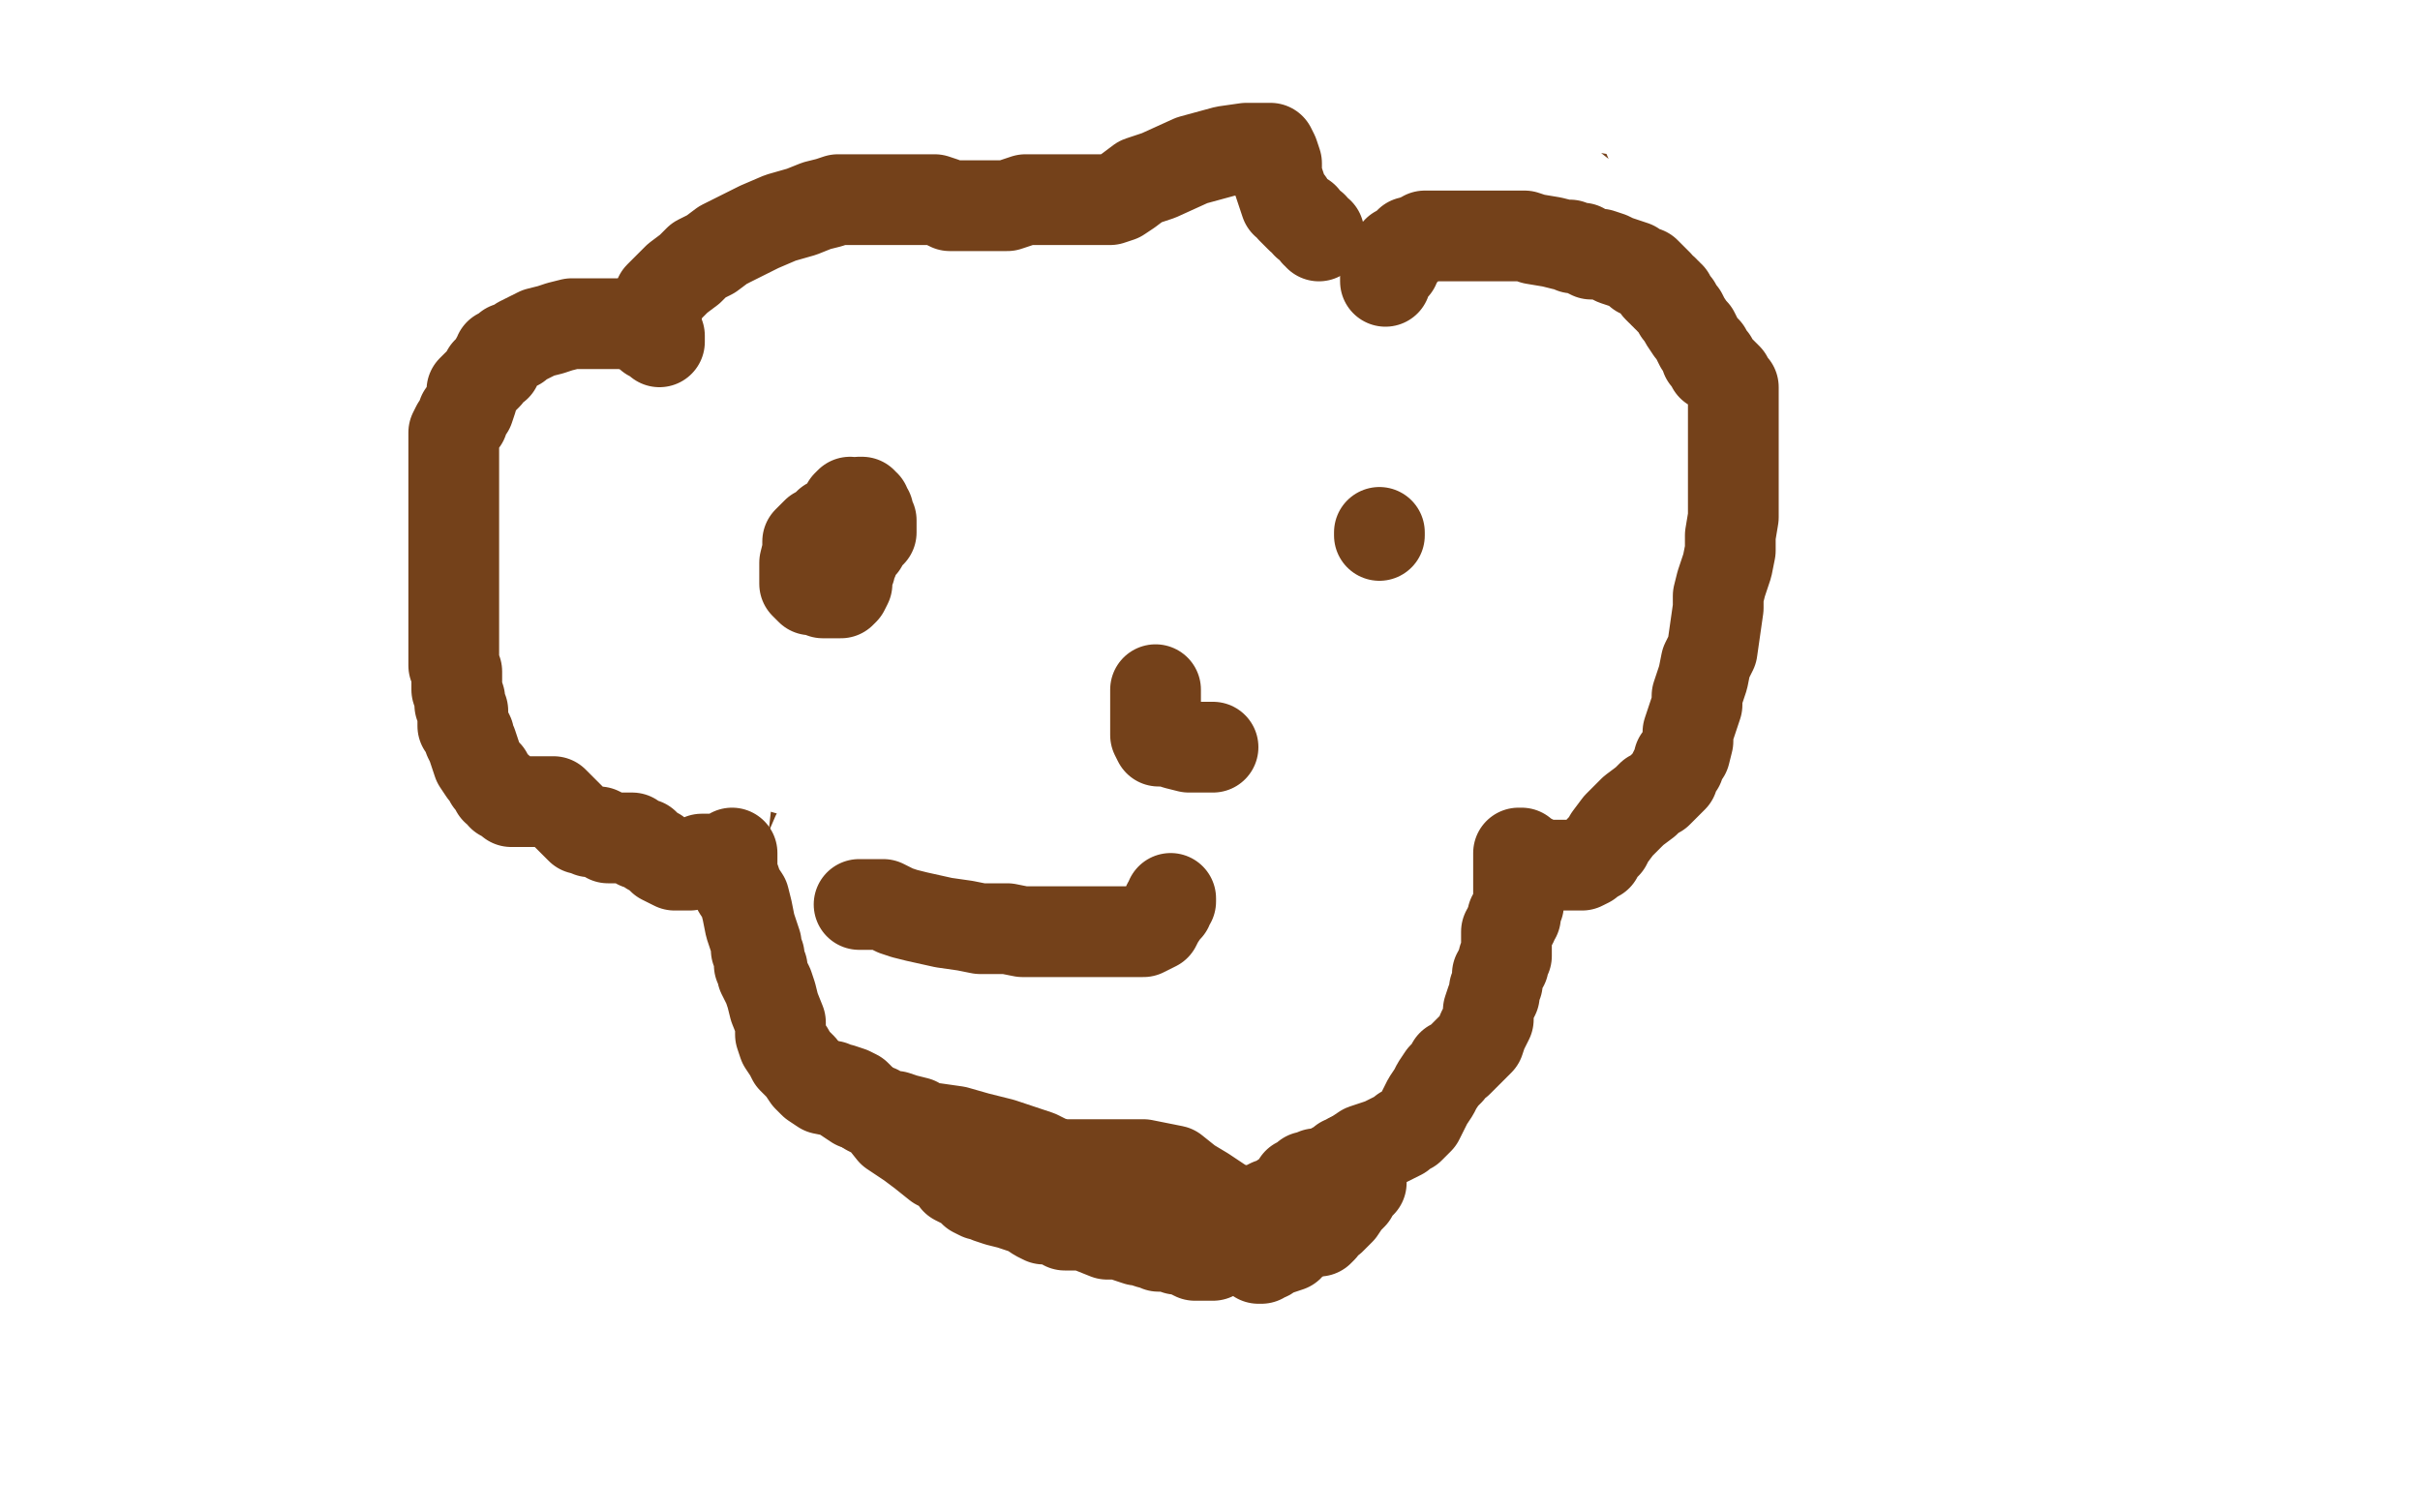 <?xml version="1.0" standalone="no"?>
<!DOCTYPE svg PUBLIC "-//W3C//DTD SVG 1.1//EN"
"http://www.w3.org/Graphics/SVG/1.1/DTD/svg11.dtd">

<svg width="800" height="500" version="1.1" xmlns="http://www.w3.org/2000/svg" xmlns:xlink="http://www.w3.org/1999/xlink" style="stroke-antialiasing: false"><desc>This SVG has been created on https://colorillo.com/</desc><rect x='0' y='0' width='800' height='500' style='fill: rgb(255,255,255); stroke-width:0' /><polyline points="242,105 242,106 242,106 241,106 241,106 240,106 240,106 238,107 238,107 235,109 235,109 231,110 231,110 222,112 214,116 207,118 203,118 200,119 197,120 196,121 195,121 194,121 193,122 192,122 191,122 190,123 189,124 187,125 186,126 185,127 184,128 183,131 183,132 183,133 182,134 182,135 181,137 180,137 180,138 180,139 179,140 179,141 178,142 177,143 177,144 175,146 175,148 174,150 173,152 172,154 172,156 171,156 171,157 171,158 171,159 170,159 170,160 169,160 169,161 169,162 169,163 168,164 168,166 167,171 166,180 165,187 164,195 162,204 161,214 160,219 159,222 159,225 158,227 158,228 157,230 157,234 157,241 154,253 153,265 153,273 152,279 152,281 152,283 152,284 152,286 152,289 152,292 152,295 152,299 152,302 152,303 152,304 152,305 152,306 152,307 154,307 155,308 156,309 159,309 162,309 167,310 171,311 175,311 177,312 180,312 182,312 183,312 185,312 186,312 188,312 190,312 193,312 195,312 197,312 199,312 200,312 203,312 204,312 205,312 206,312 207,312 208,312 210,311 211,310 212,310 215,309 216,308 218,308 220,307 226,306 234,305 241,304 246,303 250,301 252,301 254,300 256,300 257,298 258,298 259,297 261,296 262,294 265,292 268,288 271,286 273,282 275,280 276,278 277,276 277,275 277,273 278,272 278,268 278,262 278,256 278,249 278,245 278,240 277,236 275,231 274,229 273,227 272,224 271,222 268,220 267,219 266,217 265,216 265,215 264,215 264,214 264,213 264,212 265,212 266,212 267,212 268,212 268,213 269,214 269,216 270,219 271,221 271,223 271,224 271,225 272,225 272,226 272,227 272,228 272,229 273,230 273,232 273,234 273,235 273,236 273,237 273,238 273,240 273,242 273,243 273,245 273,247 273,250 273,253 273,260 273,268 272,273 271,279 270,285 269,289 268,294 268,303 268,309 268,315 268,319 269,321 271,323 272,326 273,326 276,328 277,329 280,329 284,329 289,330 292,330 294,330 297,330 297,332 297,335 298,337 299,341 300,346 301,353 301,355 301,358 302,359 302,361 302,362 303,364 304,366 305,369 307,373 309,380 311,386 313,393 315,397 316,401 319,404 320,406 323,410 325,413 327,418 329,423 332,430 334,435 338,439 342,442 350,445 358,449 365,451 371,454 375,454 380,456 387,457 396,458 407,460 415,460 420,460 424,460 429,460 433,460 439,459 446,456 453,454 460,452 464,450 470,448 477,446 478,445 479,444 480,443 482,442 484,439 488,435 493,428 497,421 503,414 507,408 510,402 513,398 516,393 518,387 520,380 521,375 523,369 524,364 526,361 527,359 528,356 529,354 530,351 531,348 531,345 532,342 533,337 533,332 533,327 533,323 533,320 533,316 533,313 533,311 533,308 533,304 533,300 533,294 532,291 532,288 532,287 532,285 532,284 532,282 532,281 532,280 532,277 532,275 532,272 532,270 532,269 532,268 532,267 533,266 534,265 534,264 534,265 534,266 534,267 534,268 534,269 534,270 534,271 534,272 534,273 534,274 534,275 534,276 534,277 534,279 534,280 534,281 534,282 534,285 534,286 535,287 536,290 538,292 540,294 543,297 546,299 549,302 552,303 554,305 556,305 558,305 560,306 562,306 565,306 569,307 575,307 580,307 584,307 587,307 589,307 591,307 593,307 595,307 597,306 598,305 600,304 601,303 603,301 604,301 606,301 609,301 613,301 619,301 623,301 627,301 629,301 632,301 635,301 640,299 646,297 651,294 654,292 657,289 658,288 659,286 660,282 661,277 663,269 666,258 667,250 670,242 672,238 674,233 676,229 678,224 680,217 682,211 683,207 685,203 685,200 687,199 687,198 687,197 688,196 688,195 688,193 688,192 687,190 685,188 684,184 681,181 679,176 678,173 676,170 674,168 673,164 670,160 667,153 662,143 657,134 651,128 646,124 644,122 642,121 641,121 640,121 639,121 637,119 636,119 635,117 633,116 631,116 628,114 627,112 627,110 626,107 623,102 620,100 617,97 615,96 614,96 613,96 613,95 612,95 611,94 609,93 607,92 606,91 605,90 603,90 601,89 598,88 595,86 592,83 588,80 583,77 580,73 575,71 572,68 568,66 564,63 557,61 551,60 545,56 540,49" style="fill: none; stroke: #74411a; stroke-width: 30; stroke-linejoin: round; stroke-linecap: round; stroke-antialiasing: false; stroke-antialias: 0; opacity: 1.0"/>
<polyline points="504,22 502,22 502,22 500,22 500,22 498,24 498,24 496,26 496,26 494,28 494,28 492,31 492,31 489,33 489,33 484,36 484,36 480,39 480,39 474,41 467,43 461,45 455,47 450,47 444,47" style="fill: none; stroke: #74411a; stroke-width: 30; stroke-linejoin: round; stroke-linecap: round; stroke-antialiasing: false; stroke-antialias: 0; opacity: 1.0"/>
<polyline points="548,56 548,55 548,55 547,55 547,55 547,54 546,53 545,53 545,52 544,52 543,52 542,51 540,50 536,50 532,49 527,49 524,49 522,49 519,49 518,49 517,49 516,49 515,48 515,47 513,47 512,47 510,46 507,46 504,45 502,45 499,45 498,44 497,43 495,43 494,41 492,39 491,37 490,35 488,34 487,32 485,32 484,32 482,32 481,32 479,32 477,32 474,32 472,34 470,37 467,40 462,43 458,46 452,48 447,51 444,51 442,52 441,52 441,53 440,53 439,53" style="fill: none; stroke: #74411a; stroke-width: 30; stroke-linejoin: round; stroke-linecap: round; stroke-antialiasing: false; stroke-antialias: 0; opacity: 1.0"/>
<circle cx="422.5" cy="28.5" r="15" style="fill: #74411a; stroke-antialiasing: false; stroke-antialias: 0; opacity: 1.0"/>
<polyline points="454,51 453,51 453,51 452,51 452,51 452,50 452,50 451,50 451,50 449,49 449,49 447,48 445,48 441,48 438,47 431,47 422,47 412,47 407,47 402,48 398,50 394,53 389,57 384,60 376,65 372,68 367,71 365,71 363,72 361,73 360,74 359,75 358,75 357,75" style="fill: none; stroke: #74411a; stroke-width: 30; stroke-linejoin: round; stroke-linecap: round; stroke-antialiasing: false; stroke-antialias: 0; opacity: 1.0"/>
<circle cx="344.5" cy="70.5" r="15" style="fill: #74411a; stroke-antialiasing: false; stroke-antialias: 0; opacity: 1.0"/>
<polyline points="371,58 371,59 371,59 370,59 370,59 368,59 368,59 364,59 364,59 359,59 359,59 352,59 352,59 345,59 337,58 329,57 321,55 315,53 308,52 300,49 289,47 278,46 272,44 267,43 264,43 262,43 260,43 259,45 258,47 257,48 256,52 254,54 253,56 252,58 252,60 251,62 251,64 251,65 251,67 251,68 251,69" style="fill: none; stroke: #74411a; stroke-width: 30; stroke-linejoin: round; stroke-linecap: round; stroke-antialiasing: false; stroke-antialias: 0; opacity: 1.0"/>
<polyline points="183,130 184,130 184,130 185,129 185,129 187,128 187,128 188,127 188,127 192,125 192,125 197,121 197,121 202,119 202,119 205,116 205,116 209,113 211,111 213,110 215,108 219,106 222,104 228,101 232,100 237,98 239,98 240,98 241,98 242,98 243,98 244,98 246,98 247,98 248,98 248,97 249,96 250,94 251,93 252,92 254,91 256,89 257,88 259,87 260,86 261,86 261,85 262,84 263,84 264,83 264,82 265,82 266,81 267,81 268,80 269,80 270,80 271,79 273,79 276,79 279,79 281,79 283,78 286,78 287,78 289,77 291,76 294,75 298,75 303,74 307,74 311,73 313,71 315,70 318,65 320,61 324,58 327,56 331,54 334,53 337,52 340,52" style="fill: none; stroke: #74411a; stroke-width: 30; stroke-linejoin: round; stroke-linecap: round; stroke-antialiasing: false; stroke-antialias: 0; opacity: 1.0"/>
<polyline points="264,332 264,333 264,333 265,334 265,334 265,335 265,335 265,336 265,336 266,337 266,337 266,338 266,338 267,338 267,338 267,340" style="fill: none; stroke: #74411a; stroke-width: 30; stroke-linejoin: round; stroke-linecap: round; stroke-antialiasing: false; stroke-antialias: 0; opacity: 1.0"/>
<polyline points="272,351 272,350 272,350 272,348 272,347 271,345 270,344 269,343 268,342 267,342 266,342 265,342 264,341 263,341 262,340 261,338 261,337 261,336 261,335 261,334 261,333 261,332 261,331 262,331 262,330 262,329 263,329 264,329 264,328 265,328 266,328 268,330 268,331 269,332 270,334 270,335 270,336 270,337 270,338 270,340 271,341 271,342 271,343 272,343 272,344 272,345 272,346 273,347 273,348 273,349 274,350 274,351 274,352 274,353 275,354 275,355 275,356 275,357 276,357 276,358 276,359 277,360 277,362 278,363 279,364 279,365 280,366 281,367 282,368 283,369 283,370 284,371 285,372 285,373 285,374 285,375 285,376 286,377 286,378 286,379 286,380 286,381 286,382 287,383 287,384 287,386 288,387 289,388 289,389 291,391 291,393 293,395 294,396 295,397 295,399 295,400 296,401 297,403 297,405 297,407 298,408 298,409 299,410 299,411 299,412 300,412 300,413 301,414 301,415 301,416 302,417 302,418 303,418 303,419 303,420 303,421 304,422 304,423 304,424 304,425 304,426 305,427 306,428 306,429 307,430 308,431 308,432 309,432 310,434 311,434 312,435 314,436 314,437 316,438 317,440 319,442 320,444 322,446 323,448 325,449 327,451 328,451 330,452 332,452 333,453 335,454 337,455 338,456 339,456 339,457 340,457 340,458 340,459 341,459 342,459 342,460 343,461 344,462 345,463 347,463 349,463 351,465 353,466 354,466 356,468 357,468 359,469 359,470 360,470 361,470 363,470 364,471 365,471 366,471 367,472 369,473 370,473 371,474 372,474 372,475 373,475 374,475 376,475 378,475 380,475 380,476 381,476 382,476 383,476 384,476 385,476 386,476 387,476 389,477 391,477 394,478 397,479 400,479 402,479 403,479 404,480 405,481 406,482 407,482 407,483 408,483 409,484 410,485 411,485 412,485 414,485 415,485 418,485 419,485 420,485 421,485 424,485 425,485 427,485 429,485 431,485 433,485 436,485 438,485 439,485 440,485 441,485 442,485 443,485 444,485 445,483 446,483 446,482 447,482 448,482 450,481 451,480 452,480 453,480 455,480 456,480 458,479 458,478 459,478 460,478 460,477 461,477 462,477 463,477 463,476 464,476 465,476 466,476 467,475 468,475 469,475 471,475 473,475 475,474 476,474 477,474 475,474 472,474 469,474 465,475 461,475 458,475 456,475 455,475 454,475 453,475 451,475 450,476 449,476 447,476 446,476 445,476 444,476 443,476 442,476 441,476 440,476 439,476 438,476 437,476 435,476 433,476 432,476 431,476 430,476 429,476 428,476 426,477 425,477 424,477 423,477 421,478 420,478 419,478 418,478 419,478 420,478 421,478 423,477 425,477 428,477 436,477 445,477 452,477 459,477 463,477 466,476 468,476 471,476 473,476 475,476 477,475 480,475 482,474 483,474 484,473 485,473 486,472 487,472 488,471 489,469 490,467 491,466 492,464 492,462 492,461 492,460 493,459 494,458 495,457 496,456 498,455 499,454 500,454 500,453 501,453 502,452 503,452 503,450 504,450 506,448 507,447 508,446 508,445 509,445 509,443 510,442 512,441 512,440 513,439 513,438 515,438 516,436 517,435 518,435 518,434 519,433 520,433 521,432 522,431 522,430 522,429 523,429 523,427 524,427 524,426 524,425 524,423 524,421 524,420 524,419 524,418 525,418 525,417 526,416 526,414 527,413 527,412 527,410 527,408 527,405 527,404 528,403 528,402 529,401 530,401 531,400 532,400 533,399 534,398 535,398 536,397 537,397 537,396 538,396 538,395 538,394 539,392 540,391 540,389 540,387 540,386 541,384 542,383 542,382 542,381 542,380 542,378 543,377 543,376 543,374 543,373 544,371 545,370 545,369 546,368 547,367 548,367 548,366 550,365 551,364 552,363 554,361 555,360 555,359 555,358 556,357 556,356 556,355 556,354 556,353 556,352 556,351 556,350 557,350 557,349 557,348 557,347 557,346 557,345 557,344 557,342 557,341 557,340 557,339 557,338 557,336 557,335 557,334 557,333 557,332 556,332 556,335 556,338 555,340 554,343 554,344 553,345 553,346 553,347 552,348 552,349 551,349 551,350 550,350 549,351 548,352 548,353 548,354 547,356 547,357 547,358 547,359 546,360 546,361 546,362 546,364 546,365 546,367 545,369 545,370 545,371 545,372 545,373 545,374 545,375 545,376 545,377 545,378 544,379 544,380 544,381 543,381 543,382 543,383 542,384 542,385 541,386 540,387 540,388 539,389 538,390 537,391 537,392 536,393 536,394 535,394 534,395 534,396 533,396 532,396 532,397 531,397 531,398 531,399 530,399 530,400 529,400 529,401 528,402 528,403 528,404 528,405 528,406 528,407 528,408 527,408 527,409 527,410 526,410 526,411 525,411 524,412 523,412 523,413 522,413 521,414 520,415 518,415 518,416 517,416 517,417 517,418 516,418 516,419 516,420 515,420 515,421 515,422 515,423 515,424 515,425 515,426 515,427 514,427 514,428 513,430 513,431 513,432 512,432 512,434 511,434 510,435 509,436 509,437 508,437 507,438 506,438 505,438 505,439 505,441 504,442 504,444 503,446 503,447 503,448 502,449 502,450 501,450 501,451 500,451 500,452 499,453 498,454 496,455 493,457 492,458 491,459 490,460 490,461 488,462 487,463 486,464 485,465 485,466 485,467 484,467 484,468 483,468 482,468 481,468 480,468 478,468 477,468 476,468 474,468 473,468 472,468 471,468 470,468 469,469 468,469 467,469 466,469 465,469 464,470 462,470 462,471 461,471 460,471 459,472 458,472 458,473 457,474 456,475 454,475 453,476 451,476 449,477 446,477 445,477 444,477 443,477 441,477 440,477 439,478 438,478 436,479 435,479 434,479 433,479 432,479 431,479 430,479 429,479 428,479 427,479 426,479 425,479 424,479 423,478" style="fill: none; stroke: #ffffff; stroke-width: 30; stroke-linejoin: round; stroke-linecap: round; stroke-antialiasing: false; stroke-antialias: 0; opacity: 1.0"/>
<polyline points="252,53 252,52 252,52 252,50 252,50 252,48 252,48 252,46 252,46 253,44 253,44 254,42 254,42 256,39 256,39 258,38 258,38 260,36 260,36 262,36 265,35 269,33 271,33 273,33 275,33 277,32 278,32 279,32 280,32 281,32 282,32 282,31 283,31 284,31 285,31 287,31 290,31 292,31 295,31 297,31 298,31 299,31 300,31 303,31 306,31 309,31 311,32 312,32 313,32 314,32 313,32 310,32 309,33 308,33 305,34 303,35 301,36 299,37 295,38 291,41 287,43 285,44 283,45 281,47 279,47 279,48 277,48 277,49 276,50 276,51 275,52 274,53 273,53 270,54 268,54 265,55 262,55 260,55 259,55 258,55 255,55 254,55 253,55 252,55 251,55 250,55 249,55 248,55 247,55 246,55 245,56 244,56 243,56 242,56 242,57 241,58 240,59 240,60 240,61 240,62 240,63 240,64 240,65 240,66 240,67 241,67 242,65 243,64 245,63 248,61 249,60 251,60 253,59 254,58 255,58 257,58 261,58 267,57 270,57 272,57 274,56 275,56 276,56 277,56 278,56 279,56 281,55 283,55 285,54 288,54 291,54 294,54 296,52 298,51 301,51 302,50 303,49 305,49 306,49 307,48 309,47 310,46 312,45 314,45 317,43 319,42 321,42 323,41 324,40 327,39 327,37 329,37 329,36 329,35 330,35 331,34 333,33 334,32 335,32 336,32 338,31 340,31 344,30 346,30 347,30 348,30 350,30 351,30 353,30 354,30 356,30 358,30 360,30 362,30 365,30 367,30 368,30 370,30 371,30 372,30 373,29 374,29 375,29 376,28 377,28 379,28 380,28 382,27 383,27 384,26 386,26 387,26 388,26 389,26 391,25 392,25 393,25 394,25 395,25 396,25 398,25 400,25 403,25 405,25 407,25 408,25 409,25 410,25 411,25 412,25 414,25 416,25 418,25 419,25 420,25 422,25 423,25 426,25 432,23 443,18 458,9 467,4 469,1 470,1" style="fill: none; stroke: #ffffff; stroke-width: 30; stroke-linejoin: round; stroke-linecap: round; stroke-antialiasing: false; stroke-antialias: 0; opacity: 1.0"/>
<polyline points="441,28 442,28 442,28 443,28 443,28 443,27 443,27 445,27 445,27 445,26 445,26 446,26 446,26 447,26 447,26 448,26 448,26 449,26 452,26 454,26 457,26 459,26 461,26 463,26 464,26 465,26 467,26 468,26 470,26 471,26 473,26 475,26 477,26 480,26 481,26 482,26 483,26 485,26 487,26 489,26 492,27 496,27 499,27 501,28 503,28 504,28 505,28 506,28 507,28 509,28 510,28 511,28 513,28 515,28 517,29 518,29 520,29 521,29 522,30 523,30 524,30 525,30 526,30 527,30 528,30 530,30 531,31 533,31 534,31 536,31 537,31 538,31 539,31 540,31 541,31 542,31 543,31 544,31 544,32 545,32 546,32 546,33 547,33 549,34 549,35 551,35 551,36 552,37 554,37 555,38 556,38 557,39 558,40 559,40 560,41 561,41 562,41 563,41 564,41" style="fill: none; stroke: #ffffff; stroke-width: 30; stroke-linejoin: round; stroke-linecap: round; stroke-antialiasing: false; stroke-antialias: 0; opacity: 1.0"/>
<polyline points="495,9 495,10 495,10 497,10 497,10 501,11 501,11" style="fill: none; stroke: #ffffff; stroke-width: 30; stroke-linejoin: round; stroke-linecap: round; stroke-antialiasing: false; stroke-antialias: 0; opacity: 1.0"/>
<polyline points="528,16 529,18 529,18 530,18 530,18 530,20 530,20 531,20 531,20 532,21 532,21 533,21 533,21 533,22 533,22" style="fill: none; stroke: #ffffff; stroke-width: 30; stroke-linejoin: round; stroke-linecap: round; stroke-antialiasing: false; stroke-antialias: 0; opacity: 1.0"/>
<circle cx="536.5" cy="24.5" r="15" style="fill: #ffffff; stroke-antialiasing: false; stroke-antialias: 0; opacity: 1.0"/>
<polyline points="561,39 562,41 562,41 564,42 564,42 565,43 565,43 567,44 567,44 568,45 570,45 571,45 573,45 576,46 579,46 583,47 586,48 588,48 590,50 591,51 593,51 593,52 594,52 594,53 595,53 595,54 595,55 596,55 597,55 599,55 600,56 602,58 605,60 606,61 608,63 611,64 612,65 613,66 614,66 615,67 617,68 618,68 619,69 620,69 620,70 621,70 622,71 623,72 624,73 625,74 625,75 627,76 627,77 628,79 629,80 629,81 631,83 631,84 632,85 633,86 633,87 634,88 635,88 636,89 637,89 638,90 641,91 643,92 644,93 645,93 647,94 648,95 649,95 650,97 651,97 652,99 653,99 654,100 655,100 656,100 657,100 658,101 659,101 660,101 661,102 662,104 664,104 665,105 666,106 668,108 670,109 670,111 671,111 671,112 672,113 672,115 674,116 674,117 675,119 676,120 676,121 676,122 678,122 678,124 680,124 681,126 681,127 681,128 681,130 682,131 682,132 683,134 683,135 683,137 683,138 684,139 685,140 685,142 686,143 686,145 686,146 688,148 689,150 690,152 691,154 692,155 694,157 696,158 697,159 699,160 700,160 701,162 702,162 702,163 703,163 703,164 703,165 703,166 704,166 704,167 705,169 706,172 706,174 707,175 707,176 707,178 708,179 708,180 709,181 710,181 710,182 712,183 714,185 718,187 720,191 722,192 722,194 723,196 723,197 724,198 724,199 724,200 725,202 725,204 726,205 726,206 726,207 726,208" style="fill: none; stroke: #ffffff; stroke-width: 30; stroke-linejoin: round; stroke-linecap: round; stroke-antialiasing: false; stroke-antialias: 0; opacity: 1.0"/>
<polyline points="711,191 711,193 711,193 710,194 710,194 710,196 710,196 709,197 709,197 709,198 709,198 707,199 707,199 706,200 705,201 704,202 703,202 703,203 702,203 702,204 701,204 701,205 701,206" style="fill: none; stroke: #ffffff; stroke-width: 30; stroke-linejoin: round; stroke-linecap: round; stroke-antialiasing: false; stroke-antialias: 0; opacity: 1.0"/>
<polyline points="174,239 174,238 174,238 174,237 174,237 174,236 174,235 174,234 174,233 174,232 174,231 174,229 175,228 176,225 176,222 177,219 178,217 179,215 180,213 180,212 180,210 180,209 180,208 180,207 181,207 181,206 182,205 182,203 182,201 183,199 183,197 183,196 183,194 183,193 183,192 184,191 184,190 185,188 185,186 186,184 187,180 189,176 189,173 189,171 190,169 191,169 191,167 193,165 194,164 195,163 196,162 198,161 200,159 205,155 210,151 213,147 215,145 216,143 217,141 218,139 219,138 220,137 221,136 222,136 222,135 224,135 226,134 227,134 229,133 230,133 231,133 232,132 233,132 234,131 235,131 238,130 241,129 245,127 251,126 258,124 270,122 271,120 272,119 273,117 273,115 273,114 273,112 273,110 274,109 274,106 275,105 275,103 275,102 276,101 276,100 277,99 279,99 280,97 283,96 285,95 288,94 290,93 291,93 293,92 295,92 296,91 298,90 299,90 301,89 302,88 303,88 304,87 305,86 306,86 308,85 310,84 313,82 315,81 317,81 318,80 320,80 323,79 326,79 330,78 335,78 339,78 342,78 344,77 345,77 347,77 349,77 351,77 353,77 355,77 357,77 359,77 361,77 363,77 364,77 365,77 366,77 368,77 369,77 370,77 371,77 373,77 374,77 376,77 377,77 379,76 381,76 383,76 385,76 388,75 389,75 390,75 392,75 393,75 394,75 396,74 397,74 399,74 401,74 404,74 408,74 411,74 413,73 416,73 419,73 423,73 430,72 437,72 441,71 445,71 447,71 451,71 453,71 455,70 459,70 463,70 467,70 471,70 474,70 476,70 478,70 480,70 481,70 482,70 484,70 485,70 486,70 487,70 489,70 489,69 490,69 487,68 484,67 481,66 478,65 472,63 464,62 459,62 453,62 450,62 447,62 441,63 420,67 377,76 321,86 273,95 228,103 202,108 181,112 158,115 144,116 136,120 130,123 126,129 123,134 120,138 116,144 111,149 108,154 101,163 94,175 88,188 85,197 83,203 83,207 83,210 85,215 90,221 96,228 103,236 109,241 116,243 124,241 141,230 161,215 181,198 214,162 248,127 277,89 315,45 352,10 326,27 281,66 243,110 218,150 200,182 184,219 170,250 161,270 154,292 150,311 147,322 145,327 144,330 143,330 142,326 142,319 142,311 142,299 143,271 148,226 154,184 161,147 167,120 173,101 176,90 178,83 181,79 183,75 185,74 186,72 187,72 187,73 187,78 188,84 190,91 197,104 217,143 241,188 259,243 270,281 273,306 274,324 274,334 274,338 274,341 273,341 272,342 270,342 268,342 263,340 254,334 244,325 233,313 219,296 199,263 184,234 176,205 171,173 171,149 172,131 183,108 198,83 208,69 217,58 227,49 244,40 258,35 268,33 273,33 277,34 280,38 283,43 288,49 295,62 310,88 322,119 330,174 334,229 334,275 320,311 303,341 291,362 281,371 271,374 258,374 244,370 232,365 223,358 214,353 203,346 188,336 175,317 162,293 154,269 149,234 148,209 148,195 149,181 151,169 157,158 165,149 178,141 189,136 197,132 204,130 208,130 215,130 222,134 234,146 246,167 255,187 261,214 263,247 263,274 263,301 258,328 253,345 246,360 240,377 236,390 232,400 229,404 227,404 224,403 222,397 219,390 217,379 213,352 211,303 209,249 209,202 211,161 216,127 224,107 231,97 239,92 244,90 247,90 250,90 252,91 257,102 266,128 282,177 308,233 331,293 348,332 355,352 358,365 360,373 360,380 360,383 360,384 360,386 359,386 353,384 341,377 324,366 312,349 296,317 280,286 257,246 241,209 229,179 224,162 220,150 219,141 219,137 219,136 220,141 225,150 240,166 260,203 281,242 301,287 321,327 338,353 348,372 354,384 357,395 358,402 358,406 358,407 352,401 341,385 324,358 307,314 291,270 278,224 266,194 259,174 254,163 251,154 250,150 250,147 249,146 249,147 249,150 251,154 258,164 270,198 289,261 305,320 317,379 329,422 337,452 341,473 343,486 344,494 345,499 346,495 346,486 346,478 346,470 347,465 350,459 353,454 355,447 355,439 352,428 343,414 334,394 325,374 320,360 317,350 314,342 313,333 312,329 312,328 312,329 312,332 312,335 313,341 321,365 342,400 362,437 376,473 387,494 433,487 445,462 458,435 470,405 484,381 498,366 506,357 513,349 516,346 519,342 521,339 522,337 523,335 523,333 523,335 522,339 521,342 518,345 506,355 481,385 454,414 418,444 387,476 368,496 329,498 329,494 331,489 337,484 345,477 355,467 376,439 410,407 435,381 464,352 494,331 512,319 521,315 527,313 531,312 534,312 535,312 537,312 537,314 536,317 534,325 532,335 528,348 521,379 505,413 482,441 464,466 455,482 448,490 444,494 441,496 440,496 438,496 436,496 434,495 432,489 428,483 424,476 419,467 415,454 413,433 413,408 415,377 429,344 440,320 447,309 451,302 454,298 457,298 458,298 459,298 460,298 462,302 464,312 468,328 472,344 474,357 474,370 473,385 470,399 467,407" style="fill: none; stroke: #ffffff; stroke-width: 30; stroke-linejoin: round; stroke-linecap: round; stroke-antialiasing: false; stroke-antialias: 0; opacity: 1.0"/>
<polyline points="407,459 401,459 401,459 394,457 394,457 386,450 386,450 381,443 381,443 377,438 377,438 374,433 374,433 373,429 373,429 373,427 373,427 373,424 373,424 373,420 373,413 375,404 378,394 381,387 385,382 389,380 392,379 395,379 402,379 414,381 433,392 451,410 463,424 475,435 491,446 501,455 509,465 513,474 516,477 517,479 517,480 517,481 518,481 518,480 518,478 518,475 518,471 518,468 518,462 518,452 518,431 518,407 518,388 517,368 517,353 517,344 517,338 518,334 518,332 518,331 518,332 518,333 518,337 519,345 519,355 516,366 505,392 487,426 470,453 454,485 570,229 569,229 568,229 567,229 566,229 564,231 561,233 556,237 552,242 546,246 540,251 534,256 529,260 521,266 508,275 498,282 492,286 489,287" style="fill: none; stroke: #ffffff; stroke-width: 30; stroke-linejoin: round; stroke-linecap: round; stroke-antialiasing: false; stroke-antialias: 0; opacity: 1.0"/>
<polyline points="495,275 495,273 495,273 497,272 498,270 501,268 502,265 506,260 509,254 513,249 517,244 521,242 524,241 525,241 525,243 525,251 526,260 530,274 536,303 539,329 540,346 540,360 540,369 540,371 537,370 533,367 526,360 519,352 515,341 513,326 512,317 512,307 511,298 511,289 511,274 511,262 511,254 511,249 511,244 513,243 513,242 514,242 515,242 517,242 524,244 538,253 561,272 582,291 606,306 619,314 627,321 630,324 632,326 632,327 631,327 629,327 623,327 616,326 609,324 603,321 593,317 581,310 572,301 565,293 562,289 560,286 559,286 558,286 557,287 557,289 556,290 556,291 557,291 563,291 577,290 622,284 674,278 726,278 756,278 769,279 776,279 779,279 780,279 779,277 777,277 775,275 774,275 772,274 769,274 760,274 749,277 737,282 701,293 655,311 604,322 571,335 550,343 536,349 525,354 519,358 516,361 515,364 515,367 514,371 514,373 514,374 515,375 518,375 521,375 525,372 531,361 536,351 548,340 586,314 628,278 676,252 705,235 716,227 721,220 723,215 724,208 724,203 724,200 724,198 723,203 722,209 720,213 715,219 698,230 677,251 653,286 625,319 597,363 580,394 566,425 556,453 550,466 547,471 546,470 546,462 546,454 546,444 547,429 551,396 558,359 566,311 576,273 595,231 612,197 622,181 629,171 633,164 637,161 638,160 640,158 641,158 641,161 641,168 641,186 641,208 642,230 645,259 648,279 649,294 650,305 650,315 650,322 650,325 650,326 650,325 648,320 646,313 643,303 637,282 635,261 634,244 632,221 632,197 632,184 632,174 634,165 636,154 640,143 645,133 652,125 655,122 657,120 658,119 658,128 660,141 664,155 665,175 665,200 664,215 660,226 659,232 659,235 659,236 659,237 659,238 659,239 659,240 660,239 662,237 664,235 666,232 669,226 672,216 675,206 678,200 680,196 681,192 682,189 682,186 682,184 683,183 683,181 683,182 683,184 683,186 683,191 682,199 682,207 681,213 681,218 681,224 681,231 681,240 680,246 680,249 679,250 679,242 679,232 679,223 678,204 678,185 678,171 678,159 678,147 677,137 676,129 676,124 674,119 674,116 674,115 674,114 674,115 673,121 671,129 665,137 655,146 644,156 633,168 621,177 609,182 597,183 590,183 583,182 575,179 557,175 521,170 468,164 437,159 422,154 414,150 406,143 397,131 385,116 377,103 373,94 373,90 377,88 384,84 390,84 399,82 426,80 456,78 500,76 533,76 553,77 567,81 584,86 595,94 603,106 607,117 609,124 609,128 609,129 609,130 608,130 604,131 601,131 597,129 593,122 586,112 565,98 534,84 488,73 450,62 423,54 396,48 369,41 356,39 345,39 339,39 331,39 322,39 315,40 310,42 305,45 302,47 300,47 298,49 297,50 296,52 295,55 295,58 295,63 296,70 299,76 304,78 312,79 321,79 332,76 347,69 379,60 412,52 459,46 495,43 520,43 545,45 563,51 576,58 584,65 594,71 603,76 610,77 615,78 617,78 619,78 620,80 621,82 621,85 618,87 614,88 609,90 605,92 601,92 593,93 566,95 522,97 478,101 447,104 408,108 383,109 366,109 356,109 346,108 335,107 327,105 319,104 313,102 308,101 302,99 296,97 290,95 288,93 287,91 287,89 288,88 291,88 293,88 298,88 310,88 328,88 354,85 388,80 411,75 425,74 435,74 446,74 457,78 468,83 478,88 488,91 497,94 509,96 518,99 522,101 526,103 527,103 529,105 531,106 531,107 533,108 533,107 532,104 529,100 523,89 507,66 489,43 476,30 463,22 454,16 449,13 447,12 447,11 449,11 457,15 470,23 481,30 494,38 517,47 529,53 538,58 543,63 545,65 547,67 550,68 552,68 553,68 554,68 556,68 559,68 560,68 562,68 563,68 565,68 568,70 571,75 574,80 577,85 580,91 584,100 587,113 592,126 598,136 605,144 613,152 620,159 625,167 629,171 631,175 632,176 633,176 633,173 633,171 633,167 633,163 633,157 633,149 633,140 633,132 634,126 634,123 634,121 634,120 634,119 634,118 633,118 631,116 624,110 615,100 606,90 599,83 590,77 582,74 575,72 568,71 562,71 559,71 556,71 555,71 554,71 553,71 552,71 551,71 549,71 545,71 540,72 534,72 527,72 511,72 489,72 449,72 413,72 389,72 364,74 348,76 340,78 336,79 334,79 333,79 333,78 333,76 336,73 340,67 344,61 347,55 349,50 351,47 353,44 354,43 354,41 355,40 354,40 353,40 350,41 346,43 344,44 341,46 338,49 333,53 327,58 316,64 304,69 294,76 286,82 281,93 274,108 269,116 268,121 267,123 267,124 267,126 267,128 269,131 270,134 271,138 272,144 273,147 274,149 274,151 275,151 275,150 278,147 278,148 278,149 278,151 278,158 278,168 278,177 278,188 278,208 278,225 278,237 278,249 276,257 274,264 270,269 265,273 261,275 257,278 253,280 244,283 229,286 207,292 191,296 173,300 151,304 138,305 131,305 128,305 127,305 130,305 136,305 144,305 153,306 164,308 187,311 206,315 218,317 226,318 231,318 237,318 242,318 250,318 257,316 263,315 266,314 267,314 268,313 269,313 270,310 270,308 270,307 271,306 271,305 270,303 267,300 258,297 251,295 244,293 239,292 236,292 232,292 227,292" style="fill: none; stroke: #ffffff; stroke-width: 30; stroke-linejoin: round; stroke-linecap: round; stroke-antialiasing: false; stroke-antialias: 0; opacity: 1.0"/>
<polyline points="227,107 226,107 226,107 225,107 225,107 224,108 224,108 223,108 223,108 222,108 222,108 220,109 220,109 215,109 210,110 204,112 199,115 196,117 192,120 190,123 189,124 188,126 188,127 188,128 187,129 187,131 187,132 187,133 186,136 185,137 184,139 182,142 181,146 179,150 178,156 176,160 175,163 173,165 172,167 171,169 170,171 169,174 168,177 167,181 166,187 165,192 164,197 164,201 164,203 164,206 164,208 164,210 164,213 164,217 164,221 164,223 164,226 165,228 165,230 165,231 165,233 167,235 167,237 167,238 168,240 169,241 170,243 171,244 172,245 174,247 177,248 179,250 181,251 184,253 185,253 188,254 191,256 194,257 202,259 209,261 215,262 220,263 223,264 226,265 228,265 230,266 233,266 235,266 237,266 239,266 241,266 244,266 246,266 249,266 253,265 255,264 257,261 259,259 260,257 261,255 262,253 263,251 264,249 265,247 266,244 266,241 266,239 266,237 267,236 268,234 268,232 268,230 268,228 268,225 268,221 268,218 268,215 268,213 268,212 270,211 270,212 270,214 270,215 270,217 270,219 270,221 271,226 272,230 272,233 273,236 273,238 273,239 273,241 273,243 273,244 273,246 273,250 273,256 273,261 273,264 273,268 274,271 274,274 275,280 275,285 277,292 278,298 279,302 280,305 281,308 281,311 282,314 283,318 284,321 285,325 285,328 287,332 288,334 290,337 294,340 298,342 305,345 311,349 317,353 325,358 333,364 353,378 369,391 382,402 392,411 405,420 420,428 433,435 442,440 449,443 455,447 462,449 469,450 478,450 480,449 482,447 484,444 486,441 489,439 491,437 494,433 499,428 506,422 512,413 517,406 522,400 526,395 530,391 533,387 538,382 543,376 547,367 552,359 558,350 563,344 567,337 571,329 574,321 578,307 581,295 583,284 583,274 583,262 583,246 583,232 581,223 579,214 577,209 573,204 566,199 556,192 547,183 541,176 537,170 534,166 533,165 533,164 533,165 533,167 533,170 533,173 534,175 534,179 535,183 536,190 537,197 537,201 538,204 540,207 542,208 544,210 547,213 549,216 552,221 556,226 561,231 567,237 576,242 589,246 601,250 613,252 632,255 652,256 664,256 672,257 679,257 684,257 688,256 694,253 699,249 705,241 712,231 716,223 720,215 722,210 724,203 726,193 727,181 729,170 729,162 729,155 728,147 723,136 715,120 707,108 701,101 696,96 694,94 691,92 690,92 689,91 688,90 687,90 685,88 684,86 683,84 682,82 682,79 680,79 679,78 674,77 665,75 657,73 650,70 644,66 639,62 635,60 628,58 617,58 606,58 595,58 576,58 562,58 553,58 546,58 542,58 538,58 533,58 526,60 518,63 509,67 503,71 500,73 498,75 495,75 494,74 489,73 480,70 468,67 455,61 432,55 408,49 389,45 369,43 343,40 328,40 319,40 311,41 301,44 290,50 281,58 275,66 268,73 264,79 259,85 254,91 250,100 242,109 236,117 228,124 225,127 221,131 220,132 220,133 219,133" style="fill: none; stroke: #74411a; stroke-width: 30; stroke-linejoin: round; stroke-linecap: round; stroke-antialiasing: false; stroke-antialias: 0; opacity: 1.0"/>
<polyline points="216,44 217,41 217,41 217,40 217,40 217,39 217,39 219,45 219,45 221,55 221,55 226,65 226,65 232,88 232,88 241,123 246,157 250,202 253,233 255,268 257,302 257,323 258,338 258,351 258,362 258,367 258,369 256,363 251,356 235,344 215,325 181,281 145,240 121,187 108,151 103,130 103,116 103,103 105,92 111,84 125,72 141,63 154,60 179,58 202,60 229,68 263,84 289,111 309,133 328,161 351,203 365,237 372,269 372,296 371,308 363,316 356,320 351,322 344,323 333,323 310,323 284,317 234,295 185,265 134,232 100,186 82,152 72,124 69,98 68,84 68,73 68,68 70,63 75,59 85,56 97,55 109,55 123,56 147,66 171,89 190,119 205,148 229,196 249,233 262,269 272,301 279,321 283,332 285,342 287,350 288,358 289,364 289,365 287,362 281,353 257,334 229,288 202,243 165,181 139,131 121,76 110,41 106,20 105,5 113,3 131,17 156,58 187,99 228,158 258,204 281,249 300,286 314,308 322,321 328,331 330,337 330,338 328,338 323,337 316,330 300,311 258,268 218,206 173,147 132,82 106,37 86,4 100,29 140,83 182,158 238,241 284,306 324,366 353,404 369,426 377,438 379,441 380,442 380,443 379,439 377,428 366,409 347,379 316,326 318,327 326,335 354,360 389,384 432,413 467,453 491,476 511,493 513,492 504,475 488,453 462,429 434,393 411,365 382,346 360,333 348,328 341,325 335,323 332,322 330,322 329,322 329,323 329,325 329,329 332,339 334,352 338,366 346,376 367,390 390,412 412,435 442,454 463,468 475,477 484,483 489,485 492,485 492,484 492,482 492,479 488,472 480,452 461,427 442,406 427,384 413,356 402,337 393,327 384,319 377,315 371,312 369,311 367,311 367,314 372,319 386,340 406,372 423,404 451,447 476,481 463,476 445,454 425,435 398,409 374,373 362,352 355,342 352,337 349,334 348,332 347,332 346,332 347,334 352,339 378,364 411,392 444,413 480,444 507,472 527,489 532,472 516,445 492,402 473,358 461,325 454,287 452,268 454,258 457,254 463,252 467,252 471,252 475,253 478,257 483,264 491,275 511,292 535,316 559,354 578,383 588,399 590,409 590,414 587,418 583,419 576,421 562,427 543,436 530,445 520,453 510,458 497,464 489,468 483,470 482,471 481,471 481,467 481,460 482,441 491,409 504,357 520,311 534,262 550,223 576,190 600,155 618,130 626,120 632,114 635,112 636,111 636,110 637,110 636,110 636,113 634,120 632,133 629,149 623,176 606,217 585,257 569,306 559,339 553,358 550,371 548,388 545,399 545,407 544,413 544,415 542,417 541,418 539,418 537,418 535,418 532,418 526,415 523,411 519,400 517,385 517,366 524,319 535,275 551,221 566,180 585,138 609,100 631,77 640,68 643,66 645,66 645,68 645,74 645,84 644,96 643,110 640,138 629,182 616,246 605,291 596,331 589,361 584,377 581,386 579,392 578,394 576,395 575,396 573,396 571,396 567,395 557,389 544,373 532,349 521,314 517,259 517,213 520,166 537,120 566,66 590,31 608,13 619,6 627,4 629,4 630,5 631,12 631,28 631,52 636,89 644,139 650,213 654,271 656,325 656,355 656,371 655,380 650,385 643,386 638,386 633,386 627,385 620,381 597,368 566,338 539,303 514,242 501,199 496,165 496,140 498,128 502,121 505,117 508,116 511,116 517,116 534,121 554,140 573,160 591,183 616,228 638,260 653,287 663,315 670,337 673,349 675,357 675,364 675,368 675,370 673,370 670,369 657,364 637,353 608,317 569,280 533,223 508,181 491,151 479,123 476,110 476,102 476,99 476,97 478,97 483,99 494,108 522,129 545,151 571,196 595,234 616,261 629,285 635,302 638,311 639,315 639,317 639,318 638,318 631,318 623,318 615,317 605,309 592,294 569,274 544,231 529,190 521,163 516,137 515,119 515,111 516,107 517,105 518,105 520,105 525,108 532,116 541,127 551,139 561,160 577,203 593,237 612,270 626,298 634,318 638,328 639,335 639,339 639,341 639,344 639,345 639,346 639,345 636,343 634,339 625,330 610,306 595,277 575,230 552,182 538,151 528,126 525,112 524,103 523,98 522,97 522,101 522,108 523,118 530,128 542,156 555,197 565,229 574,267 582,294 588,309 594,321 597,334 602,342 603,347 603,348 602,347 599,341 594,332 586,319 566,289 539,256 517,226 498,181 486,151 481,134 479,123 479,114 479,103 479,95 481,91 481,87 483,87 483,86 484,86 487,88 500,96 516,106 529,111 543,116 559,121 576,122 590,122 600,122 610,122 620,122 629,120 634,120 637,120 640,120 641,120 643,119 644,119 645,118 646,115 647,111 647,106 647,102 647,97 646,89 639,67 623,42 607,25 593,14 581,9 566,4 551,3 543,3 538,3 535,3 533,4 533,5 532,9 531,14 530,25 530,39 530,50 531,57 535,62 539,65 548,68 559,71 570,76 581,82 598,93 620,102 633,105 642,107 650,107 657,106 665,102 668,97 668,93 668,89 665,83 659,72 653,58 648,45 645,39 643,37 642,36 641,37 640,38 638,41 637,47 634,52 630,58 621,64 612,76 605,91 599,102 595,108 592,112 591,113 590,113 589,113 589,112 588,108 588,101 588,93 588,84 590,67 592,47 597,32 600,23 603,18 605,17 606,17 607,18 608,20 609,25 612,36 615,47 621,58 625,70 630,86 634,102 637,115 639,125 639,129 639,131 638,131 636,131 630,126 622,117 614,103 604,84 596,57 585,22 606,11 634,47 663,97 691,145 720,201 738,241 746,256 750,263 752,265 752,262 752,252 744,232 730,203 716,167 704,136 695,113 689,92 685,71 682,59 680,49 678,43 677,40 677,39 677,40 677,43 679,51 683,67 688,81 695,96 707,117 724,144 739,168 750,192 755,213 757,221 758,225 758,224 758,220 757,216 755,210 750,200 746,189 739,171 735,150 732,130 731,104 730,87 729,76 727,71 725,67 724,66 724,69 728,82 734,96 741,118 748,153 753,181 754,209 754,228 752,242 746,247 737,250 730,252 726,253 722,253 720,254 718,254 716,255 712,255 706,250 696,240 686,230 678,218 671,204 665,180 660,156 655,125 655,89 660,65 666,55 673,49 682,46 688,45 691,45 694,45 696,45 697,47 697,50 698,55 699,69 702,84 704,99 705,121 707,149 707,166 707,179 707,187 706,190 704,193 702,193 699,194 696,194 695,195 694,195 693,195 694,193 695,191 697,188 700,184 703,175 711,157 722,134 737,105 746,85 749,74 750,69 750,68 751,68 751,74 751,83 751,94 751,112 742,150 734,205 726,256 721,290 718,313 716,326 715,333 714,336 712,338 712,339 711,340 707,340 696,340 682,337 670,330 661,324 655,318 650,313 648,308 647,301 647,291 650,273 655,257 661,246 667,236 678,228 688,220 697,215 703,211 707,211 709,211 711,212 713,215 716,218 718,220 719,222 722,225 725,231 727,241 727,255 725,269 720,279 717,286 714,288 711,291 709,291 706,291 701,292 693,292 684,292 677,291 670,289 665,283 660,271 658,256 657,245 657,235 658,227 661,222 664,217 669,213 676,212 684,212 690,213 695,216 698,218 700,221 700,223 701,225 701,227 701,229 701,234 700,244 697,255 690,265 684,272 677,278 673,283 669,286 667,288 665,289 663,290 661,290 660,290 660,289 660,288 660,287 660,286 661,284 663,281 665,276 672,263 682,252 691,240 697,234 701,229 703,227 705,227 705,226 704,226 702,226 699,226 695,226 688,226 682,226 675,227 668,229 661,231 652,234 643,241 633,256 627,271 621,283 617,293 614,304 609,317 604,332 598,339 589,346 583,351 576,354 571,355 568,358 562,360 555,362 546,364 537,367 531,370 528,372 527,373 527,376 527,378 526,380 526,382 526,387 528,397 526,397 523,396 514,394 497,392 473,387 445,384 427,382 416,380 408,380 400,379 388,379 376,379 367,378 360,377 356,376 354,374 353,372 353,371 352,368 349,362 343,355 337,350 336,346 335,345 335,344 336,344 338,344 340,345 342,347 348,354 358,370 375,384 387,395 397,404 404,412 410,419 414,424 418,429 419,431 421,432 422,432 423,432 424,432 425,430 425,427 425,424 425,421 424,418 421,415 420,409 416,401 409,385 395,365 373,350 359,339 349,333 341,329 334,323 328,320 324,319 321,319 318,319 316,319 313,321 312,322 310,324 309,325 309,326 309,327 313,329 319,333 329,345 344,371 364,392 392,413 414,436 433,457 448,472 464,483 476,493 482,499 475,497 463,491 447,475 411,445 377,417 350,376 321,338 298,314 283,295 273,277 266,259 264,250 263,242 263,236 263,231 263,228 263,224 263,218 265,212 267,207 268,203 271,200 274,199 278,199 284,202 292,210 298,219 304,228 307,235 309,241 311,246 312,251 312,255 312,260 312,263 312,267 312,271 309,273 305,275 297,276 285,276 275,276 267,276 257,276 240,277 220,279 208,279 198,279 193,278 192,275 192,272 192,268 192,262 194,255 197,249 203,242 214,231" style="fill: none; stroke: #ffffff; stroke-width: 30; stroke-linejoin: round; stroke-linecap: round; stroke-antialiasing: false; stroke-antialias: 0; opacity: 1.0"/>
<polyline points="261,174 264,171 264,171 266,170 266,170 266,169 266,171 264,173 261,179 256,186 248,196 237,210 226,238 216,268 209,292 202,329 196,361 191,378 188,387 188,390 190,388 191,383 192,378 195,363 199,344 205,329 212,307 220,285 225,272 231,264 233,259 235,256 237,254 238,253 238,252 238,251 236,251 233,251 230,252 227,253 224,254 218,257 210,261 195,270 175,287 174,285 173,282 172,279 168,273 159,263 147,239 136,213" style="fill: none; stroke: #ffffff; stroke-width: 30; stroke-linejoin: round; stroke-linecap: round; stroke-antialiasing: false; stroke-antialias: 0; opacity: 1.0"/>
<polyline points="123,169 120,161 120,161 118,154 118,154 118,148 118,148 116,145 116,145 115,143 115,143 114,140 114,140 114,139 114,139 115,141 120,146 134,159 152,175 162,185 169,194 175,206 179,222 183,236 187,246 190,253 192,257 194,260 195,262 195,263 195,264 193,264 192,262 187,257 177,241 153,215 132,194 123,184 116,176 112,169 111,164 109,162 109,161 109,164 113,167 119,172 132,179 147,193 159,216 170,237 176,248 183,256 189,263 193,268 195,270 195,271 195,269 193,267 191,264 188,260 184,247 176,222 167,199 158,176 149,149 141,126 139,108" style="fill: none; stroke: #ffffff; stroke-width: 30; stroke-linejoin: round; stroke-linecap: round; stroke-antialiasing: false; stroke-antialias: 0; opacity: 1.0"/>
<polyline points="157,50 162,46 162,46 171,44 171,44 183,42 183,42 196,41 196,41 208,41 208,41 220,41 220,41 234,41 234,41 246,41 246,41 256,41 256,41 261,41 264,41 266,43 269,45 271,51 272,61 273,71 273,80 273,88 273,94 272,101 268,108 263,114 248,123 234,127 220,131 205,133 183,133 169,134 158,135 148,136 139,136 134,136 131,136 131,134 131,129 133,123 138,115 151,102 192,66 244,31 301,6" style="fill: none; stroke: #ffffff; stroke-width: 30; stroke-linejoin: round; stroke-linecap: round; stroke-antialiasing: false; stroke-antialias: 0; opacity: 1.0"/>
<polyline points="416,15 393,34 393,34 376,47 376,47 354,61 354,61 323,77 323,77 298,93 298,93 277,103 277,103 255,111 255,111 240,113 240,113 229,114 222,115 218,115 215,115 213,115 211,115 209,115 207,115 206,112 205,106 205,101 206,94 208,89 212,84 215,82 221,79 233,75" style="fill: none; stroke: #ffffff; stroke-width: 30; stroke-linejoin: round; stroke-linecap: round; stroke-antialiasing: false; stroke-antialias: 0; opacity: 1.0"/>
<polyline points="333,68 337,68 337,68 340,68 340,68 343,68 343,68 342,68 341,68 339,68 334,68 325,68 315,66 306,64 292,61 279,59 269,58 264,58 262,57 260,57 259,57 260,54 261,52 265,49 272,47 278,46 284,46 290,46 302,48 316,51 328,54 339,59 349,62 361,63 373,63 382,64 388,64 392,65 396,67 399,67 401,67 402,68 403,68 404,68 405,68 405,69 404,69 403,69 401,69 398,66 389,61 377,58 366,54 355,51 341,50 327,48 317,48 309,48 303,48 297,49 292,51 288,51 282,52 280,52 279,52 280,51 283,49 286,48 289,47 292,46 294,45 298,45 305,44 316,43 325,43 332,42 338,41 343,41 350,41 358,41 366,41 373,41 380,41 386,42 399,45 409,47 418,51 425,55 429,62 435,70 438,75 442,78 447,81 449,83 451,84 453,85 453,83 451,82 449,80 447,78 445,75 443,72 438,68 427,64 415,62 405,60 394,59 381,58 369,58 360,56 356,56 354,56 355,56 360,56 367,56 374,56 381,56 391,56 409,56 426,56 445,56 476,57 492,57 505,58 514,59 520,60 527,60 531,60 536,59 539,59 542,57 544,56 547,56 548,55 549,55 550,54 551,54 547,54 544,54 541,54 539,54 536,54 534,54 531,54 524,54 515,55 507,58 503,61 499,63 498,65 498,68 497,70 497,72 497,74 497,76 497,77 497,78 497,79 499,79 502,79 507,79 514,79 522,79 533,79 546,79 554,79 559,79 563,77 565,73 566,69" style="fill: none; stroke: #ffffff; stroke-width: 30; stroke-linejoin: round; stroke-linecap: round; stroke-antialiasing: false; stroke-antialias: 0; opacity: 1.0"/>
<polyline points="569,59 570,54 570,54 571,51 571,51 572,48 572,48 572,47 572,47 572,46 571,46 570,46 568,46 567,46 565,46 564,46 562,46 560,46 558,46 554,46 551,47 546,49 535,52 519,58 507,63 500,65 493,67 486,70 474,72 456,77 442,82 426,86 405,90 391,91 383,91 379,92 376,92 374,92 373,92 373,90 373,88 373,87 373,86 374,83 377,81 383,78 392,76 397,73 403,71 408,70 411,68 417,66 425,62 436,57 446,49 453,39 457,33 459,29 460,25 461,23 462,22 463,21 464,21 463,21 461,21 460,22 455,24 448,26 442,27 435,29 424,32 399,39 377,45 353,51 328,57 316,59 309,60 306,61 305,61 306,61 311,60 315,59 319,59 322,59 324,59 326,59 329,59 333,59 340,59 345,58 347,57 344,57 339,56 337,55 336,52 334,48 333,43 332,40 331,37 331,35 331,32 331,30 331,27 331,25 331,24 331,23 331,22 331,21 332,22 333,23" style="fill: none; stroke: #ffffff; stroke-width: 30; stroke-linejoin: round; stroke-linecap: round; stroke-antialiasing: false; stroke-antialias: 0; opacity: 1.0"/>
<polyline points="343,25 341,25 337,26 333,27 331,28 328,28 325,29 320,30 309,31 299,34 291,36 287,38 283,39 281,40 280,40 281,40 283,39 284,38 287,37" style="fill: none; stroke: #ffffff; stroke-width: 30; stroke-linejoin: round; stroke-linecap: round; stroke-antialiasing: false; stroke-antialias: 0; opacity: 1.0"/>
<polyline points="337,35 327,38 327,38 316,43 316,43 307,48 307,48 292,59 292,59 258,77 258,77 228,95 228,95 191,115 191,115 162,147 162,147 147,166 139,176 135,183 134,190 133,196 132,202 132,205 132,207 132,206 134,203 135,200 138,198 142,194 150,189" style="fill: none; stroke: #ffffff; stroke-width: 30; stroke-linejoin: round; stroke-linecap: round; stroke-antialiasing: false; stroke-antialias: 0; opacity: 1.0"/>
<polyline points="261,56 261,57 261,57 261,59 261,59 258,63 258,63 256,68 256,68 254,72 254,72 252,78 252,78 250,80 250,80 250,81 250,81 250,82" style="fill: none; stroke: #ffffff; stroke-width: 30; stroke-linejoin: round; stroke-linecap: round; stroke-antialiasing: false; stroke-antialias: 0; opacity: 1.0"/>
<polyline points="213,75 213,76 213,76 212,79 212,79 210,80 210,80 207,82 207,82 205,82 205,82 204,83 204,83 202,83 202,83 201,84 201,84 200,84 199,85 197,86 196,86 195,86 194,86 193,87 191,88 188,88 187,88 186,89 184,89 183,89 183,90 181,90 180,91 179,92 178,93 177,94 176,96 175,98 174,99 174,102 173,103 172,104 172,105 171,105 170,106 169,107 168,107 167,109 165,109 162,111 161,112 159,114 158,116 157,118 156,121 155,124 155,126 154,129 153,130 153,131 153,132 153,133 152,134 152,135 152,136 151,138 151,139 151,142 151,144 151,147 151,149 151,152 151,154 150,156 150,157 150,159 150,160 150,161 149,161 149,162 149,163 149,166 148,169 148,173 148,176 148,179 147,181 146,183 146,186 146,189 145,192 145,194 144,197 144,199 144,201 144,202 144,204 144,205 144,206 144,207 144,209 144,210 144,212 144,214 144,216 144,219 144,221 144,223 144,225 144,226 144,228 145,229 146,230 147,231 149,232 151,233 153,235 155,236 158,239 160,243 163,246 165,251 167,253 169,256 172,258 174,259 176,260 178,262 181,262 183,264 185,265 186,266 189,267 191,267 193,268 194,269 195,269 196,270 197,270 198,270 199,269 200,269 201,268 202,267 204,267 205,267 206,267 208,266 209,265 210,265 212,265 213,265 214,264 214,263 215,262 216,262 216,261 217,261 217,260 218,260 219,260 220,260 220,259 220,258 222,256 223,256 224,254 227,253 229,251 230,250 232,249 234,248 235,246 236,246 236,245 237,244 238,243 238,242 238,241 239,239 240,237 241,234 241,232 242,229 243,227 243,225 244,224 245,223 246,221 247,220 247,219 248,218 249,217 249,216 250,214 251,212 251,211 252,210 252,208 253,208 253,207 254,206 254,205 255,204 255,203 256,203 257,202 257,201 258,200 258,199 258,198 259,198 259,201 258,204 258,206 258,209 257,211 256,213 256,216 255,218 254,220 253,222 253,225 252,228 250,232 249,234 249,235 248,237 247,238 247,239 247,240 247,241 247,242 248,243 248,245 250,246 251,248 251,252 252,255 253,257 254,260 254,261 254,263 255,264 255,265 256,266 257,267 258,269 259,271 261,272 262,275 264,277 265,279 267,281 269,284 271,285 273,287 276,290 278,292 279,293 281,296 282,297 284,298 286,299 288,300 291,300 295,302 301,303 304,305 306,306 309,306 311,307 313,308 316,309 320,311 325,313 332,315 338,317 342,318 343,319 344,320 344,321 346,322 347,323 348,324 351,324 354,325 358,326 363,326 369,327 373,327 376,327 379,328 380,328 383,328 384,328 385,328 386,328 387,328 390,328 393,328 395,328 397,328 399,328 400,328 402,328 404,328 405,328 406,328 408,328 410,328 413,328 416,328 419,328 420,328 421,327 423,327 425,326 425,325 427,322 427,321 429,320 430,318 431,316 432,315 433,314 434,313 436,313 437,312 438,311 440,311 441,310 442,310 443,309 443,308 445,308 445,307 446,307 446,306 447,305 447,304 449,302 450,299 450,297 451,296 452,294 452,292 453,291 454,290 454,289 454,288 455,288 455,287 455,286 457,285 458,284 460,281 463,272 467,258 467,257 468,256 469,255 470,253 470,251 470,249 471,245 471,241 472,239 472,236 472,234 472,233 472,232 472,230 472,229 472,228 472,227 472,225 472,224 472,221 472,218 473,214 473,212 473,210 473,209 473,208 473,207 473,206 473,205 473,204 473,203 473,204 473,205 473,206 473,209 473,213 474,219 475,225 475,228 476,231 478,234 478,237 480,242 483,248 486,254 490,258 495,263 499,267 503,270 507,273 510,277 514,281 518,285 522,289 525,294 530,299 536,303 541,306 546,307 548,307 550,307 553,307 554,307 556,305 557,302 560,298 563,295 565,291 570,284 577,278 583,269 590,259 594,249 598,242 600,239 601,235 602,234 603,233 604,231 604,230 605,229 606,227 606,226 606,224 607,221 608,215 609,207 610,199 611,193 611,185 612,178 612,170 612,162 612,154 612,149 612,142 612,134 610,122 607,110 604,101 602,93 599,87 597,82 595,76 593,73 591,69 590,66 589,63 587,62 584,61 580,59 577,59 575,56 573,56 572,54 571,54 570,54 568,54 567,54 565,54 563,54 560,54 555,54 549,54 544,54 541,55 537,56 535,58 532,59 529,61 522,63 519,62 512,59 494,52 462,44 419,34 387,28 350,22 322,21 308,21 293,20 277,20 264,20 255,20 248,20 241,21 233,22 225,22 216,23 210,23 207,23 204,23 202,22 201,22 200,22 200,24 200,28 200,34 200,41 200,47 200,52 201,57 201,61 202,66 202,69 202,72 202,74 202,75" style="fill: none; stroke: #74411a; stroke-width: 30; stroke-linejoin: round; stroke-linecap: round; stroke-antialiasing: false; stroke-antialias: 0; opacity: 1.0"/>
<polyline points="190,164 176,160 176,160 167,154 167,154 161,151 161,151 159,151 159,151 158,151 158,151 158,154 158,154 158,158 158,158 157,162 157,162 156,166 154,174 152,189 149,209 146,232 146,267 146,297 146,319 148,345 151,363 153,372 155,377 156,378 157,378 159,377 161,366 166,352 172,335 185,294 199,237 214,170 226,109 232,57 235,20 214,22 197,61 182,105 171,151 162,186 158,222 155,253 153,271 152,283 151,290 151,295 150,296 149,296 148,295 147,292 145,288 143,278 141,255 141,223 141,169 145,119 155,60 168,22 213,4 216,38 220,85 220,133 220,187 215,232 208,264 200,291 193,311 189,318 185,323 183,324 182,324 181,324 179,320 177,309 173,294 168,255 166,211 164,151 164,102 167,47 176,7 236,23 236,69 236,113 234,168 228,212 223,246 218,281 212,302 209,312 207,316 205,320 204,320 202,320 200,320 197,318 194,310 189,286 182,252 174,199 170,147 166,94 166,43 233,16 234,60 236,109 240,159 242,189 242,214 243,236 243,248 243,254 243,257 243,258 242,258 241,257 238,253 234,244 223,232 207,214 191,178 176,139 165,103 160,62 157,36 156,19 156,2 201,20 216,66 229,107 241,161 248,201 255,238 262,272 270,297 280,315 288,333 293,350 296,361 298,366 300,370 300,371 298,368 293,358 278,342 263,320 241,275 218,235 194,177 174,133 164,98 157,63 154,45 153,36 153,29 153,26 153,25 153,24 153,27 160,39 176,62 195,94 220,152 253,203 282,259 304,296 318,325 325,344 328,355 330,361 331,363 330,361 328,356 324,346 315,329 294,292 271,247 248,184 228,129 208,80 194,51 185,33 179,21 177,10 176,0 181,5 190,13 200,27 216,63 242,106 274,172 304,241 329,299 355,349 376,389 388,413 394,424 396,429 396,432 395,430 388,418 375,392 361,355 343,304 315,240 282,181 260,132 245,93 234,67 228,55 223,45 217,39 210,33 207,28 205,26 204,25 208,28 214,36 224,45 242,66 276,103 306,149 333,202 361,248 384,293 399,322 412,345 419,356 422,363 422,366 422,362 416,354 405,330 387,295 371,241 359,187 351,132 347,80 343,22 339,6 343,59 347,105 347,165 349,206 349,239 349,266 349,282 349,292 349,296 349,298 349,299 349,300 348,300 347,300 341,296 321,276 295,243 264,182 226,125 199,67 182,28 175,6 270,3 292,18 315,38 344,65 367,86 382,100 391,110 397,119 403,125 406,128 408,129 409,129 403,124 386,112 354,94 329,74 304,54 267,37 240,27 218,22 192,17 178,15 170,14 166,14 164,13 163,13 163,12 167,12 176,12 188,15 202,17 222,18 247,20 261,21 273,23 288,25 312,30 336,37 363,44 390,52 407,57 415,60 421,62 424,63 426,63 427,63 428,63 427,63 422,59 411,55 393,47 373,40 336,33 306,26 283,23 257,19 239,16 230,14 224,13 222,12 221,12 221,11 224,9 229,7 237,6 244,6 252,9 262,12 285,17 309,23 336,28 368,35 389,40 407,43 425,46 448,48 462,51 473,54 480,59 486,65 492,72 498,76 505,81 509,84 513,85 515,87 517,87 518,87 519,87 520,87 516,87 508,87 498,85 490,80 473,70 441,54 415,41 375,30 342,22 318,16 292,11 276,9 267,6 261,4 257,4 253,2 252,1 251,0 293,1 316,12 349,20 370,25 391,29 422,34 444,38 460,43 481,54 502,66 514,75 521,81 527,87 533,89 539,92 546,93 553,95 557,95 560,95 562,95 563,95 562,95 556,93 548,90 540,82 531,71 517,60 491,49 469,42 434,33 402,28 385,25 367,24 345,24 334,24 325,24 320,24 317,24 316,24 315,24 315,23 316,21 320,19 323,16 329,13 336,11 343,9 348,9 354,9 368,9 391,11 417,16 462,23 497,30 545,38 585,47 620,56 650,68 670,83 680,97 686,107 689,113 690,116 690,118 691,118 691,119 689,119 681,119 670,115 657,110 641,101 618,92 601,85 589,82 578,80 564,77 552,75 543,74 538,72 537,72 536,70 538,69 544,68 551,66 557,65 563,64 568,62 571,61 573,60 575,58 575,57 575,56 575,55 575,54 575,53 575,52 575,51 575,52 575,54 575,58 575,68 575,85 575,107 573,145 570,171 570,183 569,190 569,192 569,193 569,191 569,186 566,174 552,155 535,128 519,91 507,66 498,43 491,18 520,13 534,28 544,43 556,71 563,88 568,100 573,111 576,121 578,125 578,127 578,128 578,127 578,126 578,124 577,123 576,121 576,119 575,116 573,110 571,99 567,88 564,78 561,71 558,63 555,52 553,41 551,34 551,29 551,27 551,25 553,26 554,30 558,40 563,49 570,57 581,66 590,75 599,92 605,106 609,116 612,127 613,139 615,158 616,172 616,180 616,185 616,188 617,188 617,187 617,183 617,174 616,164 615,153 614,143 613,131 611,117 610,104 610,93 610,86 610,79 610,74 610,68 611,63 611,59 612,56 612,55 612,57 612,62 612,66 612,70 612,75 611,86 609,105 601,132 585,181 572,222 561,265 552,300 548,324 543,341 540,351 539,357 539,359 539,360 539,363 539,364 539,361 539,356 540,349 543,330 552,295 567,248 583,202 595,169 603,139 608,122 611,114 613,111 614,110 614,109 615,113 615,121 616,128 617,137 619,154 623,188 624,210 624,240 624,268 624,284 623,297 622,307 620,313 620,315 619,315 618,315 616,315 615,315 613,315 612,314 610,311 606,306 602,297 599,282 598,269 598,257 602,239 610,221 616,206 620,197 623,191 626,187 627,186 628,185 628,187 628,194 628,206 627,219 624,238 616,265 605,289 595,303 588,313 584,319 581,322 579,324 578,324 577,324 576,324 576,323 575,320 574,313 573,298 573,276 573,238 573,203 575,180 578,166 582,158 584,153 586,151 588,150 589,150 592,150 593,150 595,150 596,150 596,152 598,154 599,158 600,169 600,185 600,201 600,231 595,263 587,291 579,318 571,340 568,350 566,356 565,357 563,357 563,354 563,350 562,346 561,342 561,335 561,327 562,314 565,289 573,256 584,216 597,183 605,162 610,153 614,147 616,142 617,139 619,137 619,136 617,136 612,137 604,138 595,140 589,143 585,146 579,151 566,167 539,205 517,240 497,284 480,316 454,347 436,374 424,393 420,403 417,407 416,409 416,399 415,383 412,365 407,325 403,286 401,227 401,175 404,139 406,118 408,109 411,103 413,100 414,99 414,100 415,106 418,116 423,128 431,146 442,187 451,225 458,272 463,306 466,335 470,363 471,383 472,394 472,400 473,403 473,402 473,398 474,387 474,371 474,349 474,309 474,268 476,222 477,188 478,174 478,164 479,159 480,156 480,154 480,152 481,151 481,150 482,152 483,154 483,157 484,160 486,167 487,181 490,196 493,219 494,255 496,283 497,306 499,325 499,337 499,344 499,347 499,348 498,347 495,339 490,327 483,309 475,274 468,245 463,216 460,187 458,169 458,157 458,151 458,147 458,145 459,144 460,144 461,144 462,145 465,152 471,170 488,197 505,224 522,263 534,293 541,313 544,324 545,330 545,332 544,329 541,323 535,309 525,290 517,273 512,260 509,245 506,232 505,222 505,218 505,216 505,215 505,214 505,219 505,229 509,240 513,254 522,288 530,313 534,339 538,358 541,370 542,378 542,381 543,384 543,381 539,375 529,365 515,349 497,319 474,289 449,261 432,238 422,220 415,209 412,202 410,198 408,197 408,198 408,203 408,211 408,220 408,229 408,243 408,265 408,284 408,299 408,317 411,338 412,352 414,364 417,375 419,384 422,389 424,392 425,392 425,391 426,390 426,388 427,384 427,373 428,353 428,328 430,298 430,262 430,240 431,232 431,228 432,227 432,226 433,226 433,229 435,232 438,245 443,259 449,281 454,312 457,338 461,359 462,373 464,382 464,386 464,388 464,389 464,390 463,387 457,376 445,346 427,306 413,260 406,220 401,201 400,194 400,191 400,194 400,201 402,216 405,230 406,243 409,262 410,282 410,296 410,307 410,315 410,320 410,326 409,332 409,336 408,339 408,341 408,342 407,342 405,342 402,342 400,342 394,342 388,342 384,341 382,340 380,339 379,337 378,336 378,334 377,331 377,327 377,321 377,316 377,310 377,307 377,308 377,310 378,314 381,322 384,332 384,333 384,335 384,345 384,354 383,365 379,377 376,389 374,400 373,408 371,413 371,417 371,419 370,421 369,423 369,424 368,425 367,425 368,425 369,425 369,424 370,422 372,419 373,415 375,410 378,405 380,402 381,399 384,395 385,393 386,391 387,389 387,388 388,388 388,387 388,386 388,385 387,385 386,384 385,383 383,383 380,383 378,382 377,381 375,381 374,381 374,380 374,379 373,379 373,378 373,377" style="fill: none; stroke: #ffffff; stroke-width: 30; stroke-linejoin: round; stroke-linecap: round; stroke-antialiasing: false; stroke-antialias: 0; opacity: 1.0"/>
<polyline points="337,42 336,42 336,42 335,42 335,42 334,42 334,42 333,42 333,42 332,42 332,42 331,42 331,42 331,41 329,41 328,41 324,41 318,42 314,44 311,44 309,46 308,47 307,47 307,48 306,48 305,48 305,49 303,49 301,50 299,51 295,52 291,52 289,53 288,54 287,54 285,55 284,56 282,57 280,59 277,60 272,64 266,69 261,73 257,78 255,83 253,85 252,87 252,88 251,90 250,91 250,92 250,94 250,95 250,96 250,98 250,101 250,104 250,106 250,108 250,110 250,111 250,113 249,113 249,114 249,115 249,117 249,118 249,120 249,121 249,123 249,125 249,127 249,130 249,131 249,132 249,133 249,134 249,135 249,136 249,137 249,138 249,139 249,140 249,141" style="fill: none; stroke: #74411a; stroke-width: 30; stroke-linejoin: round; stroke-linecap: round; stroke-antialiasing: false; stroke-antialias: 0; opacity: 1.0"/>
<polyline points="246,104 245,104 245,104 244,104 244,104 243,104 243,104 242,104 242,104 241,104 241,104 238,104 232,104 225,103 221,102 219,102 217,102 216,102 215,102 214,102 213,102 211,102 210,102 208,102 206,102 203,103 201,104 199,104 196,105 195,106 194,106 193,107 193,108 191,108 190,109 188,110 186,110 184,110 182,111 180,111 178,112 177,112 176,112 176,113 174,114 174,116 173,119 171,122 171,125 170,128 168,131 167,133 167,135 166,136 165,138 165,139 164,141 164,143 164,148 164,152 164,155 164,157 164,159 164,161 164,164 164,166 164,169 164,175 164,181 164,187 164,190 164,193 164,195 164,198 164,201 165,205 165,211 167,214 169,218 170,219 172,221 172,222 174,223 174,224 175,224 176,224 177,225 178,226 178,227 179,227 179,228 180,228 180,229 182,231 183,233 183,234 183,237 185,240 185,241 186,242 187,244 188,245 189,245 190,246 191,247 193,247 194,248 195,249 196,249 197,249 198,249 199,249 199,250 200,250 201,250 201,251 202,251 203,252 204,253 205,254 207,254 207,255 209,256 211,257 212,258 213,259 214,259 214,260 215,260 215,261 216,261 217,262 218,262 219,262 219,264 221,265 224,265 228,267 231,269 235,272 237,274 241,278 244,279 248,282 255,284 262,286 267,287 272,289 276,290 280,292 282,294 285,296 287,298 290,301 294,304 297,307 301,310 302,312 304,314 306,316 307,317 308,318 309,320 310,321 311,323 312,324 313,325 314,327 315,328 316,330 317,331 318,333 320,335 321,336 324,338 325,341 327,342 328,343 329,345 330,345 331,346 332,347 332,348 334,348 334,350 335,350 335,351 336,352 338,354 338,355 339,357 340,359 341,359 342,360 342,361 343,362 345,364 346,365 346,366 347,367 347,368 348,370 348,371 348,372 349,374 349,376 350,378 351,381 351,384 351,385 351,386 351,388 352,389 352,391 352,393 353,394 353,397 353,399 354,401 355,404 356,405 358,408 360,408 362,410 364,411 367,412 369,414 371,415 374,417 383,420 394,423 405,428 414,433 422,439 430,444 439,448 446,451 453,453 458,456 463,460 466,461 468,464 470,464 473,465 475,465 477,465 479,465 480,466 482,466 483,466 484,466 485,466 488,465 490,464 492,461 494,460 496,459 497,455 499,451 502,447 504,444 505,442 507,440 509,438 511,437 512,436 515,434 517,434 519,431 521,430 521,428 522,426 524,423 524,419 525,416 526,413 527,410 527,407 528,404 529,403 530,400 530,397 530,393 531,388 531,385 532,383 532,381 532,380 533,378 533,376 534,374 534,372 535,371 535,370 536,368 537,366 538,364 539,360 541,356 544,353 545,351 547,349 547,348 548,347 548,345 549,345 550,344 550,343 551,341 552,339 552,336 552,333 552,331 552,328 552,323 553,314 556,314 562,314 567,313 571,313 574,312 577,312 579,311 582,310 585,307 591,304 597,300 603,295 608,292 612,287 617,283 623,279 631,275 640,270 647,264 654,253 659,243 665,234 671,227 676,221 684,214 690,208 696,201 702,192 707,184 710,176 713,172 715,167 716,163 717,157 718,150 719,142 720,134 720,127 720,123 720,120 720,117 720,116 720,115 720,113 719,113 717,113 712,113 706,113 701,112 697,112 694,111 693,111 692,110 690,110 689,110 688,110 687,110 686,109 685,109 683,109 680,109 677,109 674,109 673,109 672,109 671,109 669,109 668,109 666,109 663,109 661,109 659,109 656,109 651,109 638,110 625,111 602,114 574,117 559,119 548,122 541,126 535,127 530,132 526,136 524,142 524,145 523,149 523,152 523,155 523,160 521,166 520,177 519,191 518,203 518,214 518,223 518,237 518,250 518,260 518,270 518,275 517,279 515,282 513,284 511,285 509,285 508,285 506,285 503,285 499,285 487,284 473,279 458,273 434,258 402,239 376,224 340,211 310,205 291,199 277,195 266,191 258,187 254,181 253,173 254,162 258,151 265,141 273,130 283,111 299,91 313,79 323,73 329,70 332,68 335,67 339,67 345,67 357,69 371,75 382,87 392,103 398,113 405,121 416,137 431,163 444,182 452,195 457,205 459,214 461,218 461,221 459,221 450,216 439,211 427,205 414,199 388,188 358,167 336,149 316,136 301,128 291,121 286,115 283,109 282,105 282,101 281,99 281,100" style="fill: none; stroke: #74411a; stroke-width: 30; stroke-linejoin: round; stroke-linecap: round; stroke-antialiasing: false; stroke-antialias: 0; opacity: 1.0"/>
<polyline points="361,249 343,253 343,253 329,259 329,259 320,264 320,264 314,268 314,268 309,273 309,273 306,276 306,276 301,279 301,279 291,283 291,283 277,287 277,287 263,292 246,299 216,307 198,310 188,310 181,310 176,309 172,306 167,302 159,295 151,275 148,230 151,183 164,130 180,83 198,34 221,1 387,20 401,37 405,49 405,61 402,77 393,95 385,112 375,143 368,185 362,224 359,250 356,264 352,268 348,271 344,272 338,272 328,272 316,268 297,258 260,237 230,204 206,156 191,107 185,57 185,27 187,4 264,6 296,28 323,68 344,108 360,157 371,205 378,242 381,263 381,272 379,276 376,277 372,277 368,277 362,277 354,277 346,277 338,274 329,268 312,248 312,249 311,251 309,256 303,272 285,304 269,343 253,389 239,420 225,454 212,482 189,484 198,452 220,394 243,339 270,276 310,222 341,171 362,138 380,120 396,104 408,93 416,85 421,79 423,75 419,78 411,84 403,92 398,100 392,116 382,156 373,197 357,253 340,298 325,341 313,369 307,384 303,392 300,395 299,396 297,396 296,394 295,385 292,360 290,327 290,275 295,233 311,182 337,146 356,126 369,107 378,93 383,84 385,80 386,79 386,84 386,93 386,101 386,112 386,136 385,166 383,218 381,267 377,330 373,380 368,432 366,463 365,476 364,483 364,485 363,486 360,482 357,462 344,429 332,370 326,310 324,245 331,189 345,135 357,105 365,87 369,76 373,66 374,63 374,62 374,65 373,70 372,77 372,90 372,121 372,156 373,208 375,249 375,303 377,339 378,372 378,399 380,416 381,426 381,431 381,434 381,435 379,435 374,430 356,407 332,379 309,339 290,294 276,263 263,222 260,199 260,186 261,179 264,174 265,173 266,173 267,174 270,178 275,196 286,219 304,246 328,291 349,334 365,388 377,423 388,456 394,486 396,489 388,469 374,423 358,374 340,314 324,258 312,204 308,171 308,151 308,132 313,116 318,106 322,100 324,97 325,96 324,98 324,113 328,130 337,163 349,214 363,273 379,329 400,384 415,428 425,456 428,468 430,476 431,478 431,479 430,479 426,478 422,474 414,466 405,448 394,412 383,364 373,311 362,244 357,202 354,169 354,144 354,130 354,122 354,117 354,116 355,115 355,122 359,141 366,166 380,214 402,264 429,327 451,380 472,434 489,476 492,488 485,456 475,400 463,336 444,261 429,189 419,141 416,115 415,100 415,90 415,81 416,72 418,68 419,66 419,65 417,66 415,75 415,87 416,102 430,148 446,199 458,261 471,333 481,386 491,442 498,479 437,455 414,398 392,340 371,280 358,232 349,202 348,179 348,163 349,152 352,145 354,143 356,141 359,155 366,175 379,210 397,260 428,316 452,371 472,423 486,467 496,499 469,474 447,422 433,363 422,296 414,246 413,210 411,172 411,152 411,140 411,131 414,126 416,121 418,117 421,115 422,113 422,115 422,120 422,125 425,142 431,177 441,217 446,267 450,313 450,359 450,387 450,401 450,412 450,417 450,420 450,421 450,419 450,414 450,405 451,380 458,346 465,298 475,258 486,212 499,174 516,145 529,121 535,106 538,95 540,91 540,90 538,94 534,102 533,112 533,124 535,154 542,192 546,241 551,283 555,322 555,357 556,377 556,389 556,401 556,409 557,415 557,423 558,428 558,435 559,439 559,443 559,446 559,444 559,436 559,421 558,399 554,354 553,313 551,259 551,215 549,177 547,144 546,129 545,120 544,115 543,114 541,114 541,115 540,119 540,137 540,159 540,195 540,241 538,292 534,342 534,391 534,431 536,455 538,470 539,478 540,481 540,482 540,481 539,478 535,471 528,453 518,423 509,385 504,338 496,288 494,239 492,203 492,168 492,146 493,132 496,124 499,117 502,111 504,107 505,106 505,105 505,106 505,110 505,114 505,131 508,159 511,190 515,240 515,286 515,340 515,388 515,434 515,464 515,479 515,488 512,493 511,494 510,494 507,494 506,494 504,493 502,490 501,487 499,480 496,465 494,442 494,412 494,371 496,332 502,290 507,256 513,232 517,211 519,196 521,185 521,181 521,178 521,176 521,177 521,183 521,197 521,213 521,243 521,281 521,325 521,371 519,409 516,443 513,466 511,475 509,480 508,481 505,479 502,472 497,461 486,444 476,421 467,386 460,349 456,307 455,277 455,255 456,240 459,227 463,216 467,210 470,206 473,202 474,201 475,199 476,198 475,198 475,199 474,201 474,210 475,222 479,237 488,277 497,315 508,358 517,396 521,419 524,431 524,438 524,439 523,439 522,439 520,435 517,425 509,403 495,372 477,325 462,281 451,238 446,202 443,184 442,173 441,165 440,159 440,152 440,148 440,144 440,141 440,140 440,139 440,142 441,149 444,156 451,166 466,196 480,227 493,263 501,298 507,317 509,328 511,335 513,337 513,339 514,340 515,340 516,340 516,337 518,328 527,306 541,275 554,229 565,191 573,161 582,127 593,101 608,81 620,67 630,55 635,45 639,39 640,37 640,35 641,35 641,36 639,40 636,48 632,57 630,68 626,95 619,122 613,148 606,180 602,201 600,210 598,214 597,216 597,217 596,218 595,218 594,218 593,218 592,217 591,210 590,200 589,190 588,181 588,168 588,145 588,129 589,118 590,111 591,106 593,102 593,100 593,99 593,98 593,99 593,101 593,105 593,111 593,123 591,138 590,148 587,161 580,179 574,196 565,205 555,211 543,217 518,221 490,223 473,223 461,218 453,207 449,189 449,175 453,163 465,142 499,116 523,100 539,90 550,86 561,84 570,83 578,83 584,83 588,83 592,83 596,83 602,87 615,95 630,112 639,124 645,133 650,140 653,146 656,151 656,152 656,153 650,153 633,152 614,146 598,142 570,139 536,136 495,136 465,134 448,134 440,134 437,134 436,134 437,134 440,134 445,133 455,132 463,129 473,128 482,127 497,126 511,126 522,126 533,127 541,129 553,132 565,133 575,134 579,134 582,134 583,134 584,134 579,134 570,134 561,133 554,131 547,128 537,122 525,115 516,110 510,107 508,105 507,103 507,102 508,101 514,99 521,98 528,98 535,95 543,94 556,93 571,92 585,92 600,91 615,90 624,89 631,89 633,89 634,89 635,89 631,89 621,95 607,104 578,117 556,124 545,128 538,129 534,129 532,129 531,129 531,127 531,125 531,123 532,121 536,118 544,113 554,110 564,106 573,102 586,99 599,98 611,98 620,98 627,98 632,98 638,100 642,102 646,104 651,105 654,107 659,110 662,113 665,119 668,127 668,133 669,136 669,138 669,141 669,142 668,142 667,142 663,142 657,143 653,144 651,144 650,144 648,144 648,143 648,142 648,137 649,130 658,121 675,109 695,94 706,87 717,84 724,83 727,83 729,83 730,84 730,86 728,87 725,89 722,90 719,93 716,97 713,104 711,117 707,131 704,142 700,154 694,175 689,189 688,196 688,199 688,200 689,200 690,196 691,191 692,185 694,179 696,174 698,168 701,162 704,151 712,133 720,119 728,108 735,102 739,97 742,93 744,91 745,90 746,88 746,87 746,86 746,85 746,87 743,90 741,95 735,102 731,116 726,129 723,140 720,148 718,156 717,163 716,171 715,179 715,186 714,192 714,196 713,200 712,203 712,206 712,208 712,206 714,203 720,194 731,175 742,159 748,148 752,138 754,130 755,124 755,122 755,124 755,127 752,131 748,136 741,146 729,172 716,198 704,229 689,267 670,297 654,329 643,357 636,374 632,385 629,392 626,398 624,401 623,402 622,402 622,399 622,395 622,389 622,376 624,353 629,324 642,283 662,248 680,216 691,191 695,179 698,173 699,170 699,167 700,167 699,167 697,167 696,170 692,176 686,186 678,199 665,227 650,269 635,307 613,355 594,387 580,409 573,421 568,431 566,434 565,434 565,433 564,430 564,427 564,423 564,417 564,405 566,384 575,359 591,325 611,292 625,271 631,260 637,251 640,245 641,242 643,237 645,234 647,231 647,228 647,229 647,232 645,234 644,236 641,239 639,241 634,245 620,252 599,273 576,303 550,328 526,351 509,380 499,399 495,409 492,413 490,415 490,416 490,415 491,411 496,397 513,375 534,354 556,331 574,306 597,286 611,274 620,267 626,260 630,256 632,252 632,250 632,249 632,248 631,248 629,250 625,252 617,255 612,256 608,256 606,256 605,255 605,250 606,241 613,229" style="fill: none; stroke: #ffffff; stroke-width: 30; stroke-linejoin: round; stroke-linecap: round; stroke-antialiasing: false; stroke-antialias: 0; opacity: 1.0"/>
<polyline points="753,39 753,38 753,38 753,37 753,37 750,37 750,37 747,38 747,38 744,41 744,41 736,49 736,49 727,62 727,62 719,72 712,82 706,91 700,103 694,121 687,132 684,140 681,146 680,151 680,156 680,160 680,164 681,167 682,167 683,165 685,164 685,163 686,162 686,160 687,157 687,152 687,142 688,131 689,123 690,117 690,113 690,111 690,109 690,108 690,107 689,106 685,104 682,101 678,98 675,93 673,91 672,88 671,88 670,88 669,88 668,88 667,88 665,88 663,88 662,88 661,88 660,88 659,88 658,91 654,95 651,99 647,103 644,106 641,110 636,119 628,139 611,161 588,181 564,216 527,251 485,291 439,343 386,387 333,443 281,487 382,397 382,395 382,391 383,383 384,377 385,373 385,371 385,370 385,371 385,371 385,372 385,372 384,374 384,374 384,376 384,376 382,379 382,379 381,381 381,381 379,384 379,384 377,387 377,387 374,389 374,389 374,391 372,397 370,407 368,417 364,425 361,431 359,434 358,436 361,436 362,434" style="fill: none; stroke: #ffffff; stroke-width: 30; stroke-linejoin: round; stroke-linecap: round; stroke-antialiasing: false; stroke-antialias: 0; opacity: 1.0"/>
<polyline points="305,332 305,330 305,330 306,328 306,328 308,326 308,326 310,319 310,319 315,310 315,310 318,302 318,302 318,290 318,290 311,268 311,268 300,245 300,245 292,227 288,216 283,206 279,197 277,191 275,188 273,188 270,188 266,189 263,193 260,197 256,203 251,211 245,232 240,266 237,292 236,323 236,347 236,359 236,367 236,373 236,377 236,379 236,380 237,380 235,373 230,348 221,313 212,272 205,235 199,211 194,190 192,169 192,158 192,151 192,146 193,145 193,144 192,144 190,145 189,151 190,166 196,181 207,206 220,247 233,280 249,319 265,351 275,369 280,379 281,385 282,387 281,387 277,387 272,387 267,384 263,381 256,375 247,358 232,338 212,313 195,274 183,243 175,226 171,213 169,205 168,196 168,189 168,184 168,179 168,178 168,177 168,175 169,175 173,180 184,191 199,205 211,220 224,243 234,274 239,293 241,304 242,314 242,322 242,325 242,327 241,327 239,324 235,318 227,311 212,290 192,255 180,224 173,187 171,159 171,145 176,132 186,117 195,104 201,94 205,89 206,87 207,85 207,86 206,91 205,100 205,111 205,119 207,133 211,158 213,180 216,203 216,233 216,252 216,264 215,270 214,273 212,275 211,275 210,275 209,275 209,270 207,256 207,238 211,214 218,177 227,152 238,129 257,102 279,76 294,59 302,50 306,45 309,42 310,40 310,39 310,38 310,39 309,41 307,43 305,48 301,59 295,71 288,84 277,102 266,135 258,162 252,189 249,218 246,236 246,244 246,247 247,240 252,222 264,201 288,166 313,123 343,80 380,30 403,0 334,58" style="fill: none; stroke: #ffffff; stroke-width: 30; stroke-linejoin: round; stroke-linecap: round; stroke-antialiasing: false; stroke-antialias: 0; opacity: 1.0"/>
<polyline points="343,41 344,39 344,39 344,38 343,39 342,39 339,41 334,49 322,63 303,83 291,104 278,138 272,162 265,187 260,218 254,235 251,243 249,248 248,249 247,249 247,248 247,242 248,230 250,216 255,201 264,163 276,132 296,100 323,60 343,34 355,20 365,10 373,0 281,74 287,70 291,68 293,67 294,67 296,67 298,65 299,64 301,62 304,60 309,54 317,47 323,41 325,38" style="fill: none; stroke: #ffffff; stroke-width: 30; stroke-linejoin: round; stroke-linecap: round; stroke-antialiasing: false; stroke-antialias: 0; opacity: 1.0"/>
<polyline points="321,36 316,40 316,40 310,49 310,49 302,58 293,68 278,78 258,93 242,120 230,138 224,148 220,156 218,160 215,165 212,172 206,182 201,192 197,198 193,203 191,206 191,208 190,210 190,212 193,211 197,207 201,200 205,189 211,178 217,167 223,157 235,138 253,115 267,100 274,93 278,88 280,86 281,84 281,85 280,87 279,95 277,106 274,116 272,129 268,150 264,168 259,181 255,189 252,194 251,196 249,197 249,198 248,198 247,198 247,196 247,193 245,186 244,175 242,165 241,157 241,150 241,142 241,133 241,125 241,121 241,118 241,117 241,116 241,120 241,125 241,130 241,135 242,143 245,158 246,175 248,187 250,201 251,215 253,227 253,233 253,235 253,230 253,220 253,211 250,199 249,174 249,150 249,133 253,107 260,85 268,69 274,59 281,52 286,42 291,33 296,25 299,20 301,17 303,16 303,15 302,17 299,22 297,27 288,34 267,47 246,70 226,93 208,109 191,122 179,133 171,143 167,150 164,159 162,162 162,163 163,161 163,158 166,155 169,152 175,148 182,143 189,139 196,134" style="fill: none; stroke: #ffffff; stroke-width: 30; stroke-linejoin: round; stroke-linecap: round; stroke-antialiasing: false; stroke-antialias: 0; opacity: 1.0"/>
<polyline points="275,57 274,58 274,58 273,60 273,60 271,62 271,62 269,66 269,66 265,75 265,75 256,92 256,92 243,109 243,109 233,123 233,123 225,138 218,158 215,170 213,177 211,182 210,183 210,184 210,182 210,177 213,167 215,159 219,152 225,143 234,130 245,111" style="fill: none; stroke: #ffffff; stroke-width: 30; stroke-linejoin: round; stroke-linecap: round; stroke-antialiasing: false; stroke-antialias: 0; opacity: 1.0"/>
<polyline points="263,82 264,81 264,81 264,80 264,80 264,82 263,84 263,85" style="fill: none; stroke: #ffffff; stroke-width: 30; stroke-linejoin: round; stroke-linecap: round; stroke-antialiasing: false; stroke-antialias: 0; opacity: 1.0"/>
<polyline points="218,113 218,111 218,111 215,111 215,111 214,109 214,109 212,108 212,108 210,108 210,108 207,107 207,107 204,107 204,107 202,107 202,107 201,107 201,107 200,107 198,107 197,107 195,107 194,107 192,107 189,107 185,108 182,109 178,110 174,112 172,113 171,114 168,115 167,116 166,117 165,117 165,118 165,119 164,119 164,120 164,121 163,121 162,122 161,123 161,124 159,126 158,127 156,129 156,132 155,135 153,137 153,139 151,141 150,143 150,144 150,145 150,146 150,147 150,148 150,149 150,150 150,153 150,154 150,156 150,157 150,158 150,160 150,162 150,164 150,166 150,170 150,174 150,180 150,182 150,185 150,186 150,187 150,188 150,190 150,191 150,192 150,194 150,197 150,200 150,204 150,207 150,210 150,212 150,214 150,215 150,216 150,217 150,218 150,220 151,222 151,225 151,228 152,231 152,232 152,233 153,235 153,237 153,238 153,239 153,240 154,241 155,243 155,244 156,246 157,249 158,252 160,255 161,256 162,258 163,259 164,261 165,261 166,263 167,263 168,264 169,264 169,265 170,265 172,265 174,265 176,265 178,265 180,265 181,265 182,265 183,265 185,267 187,269 188,270 190,272 192,274 193,274 195,275 196,275 198,275 200,276 201,277 203,277 204,277 205,277 206,277 207,277 208,277 209,277 211,279 213,279 215,281 217,282 219,284 221,285 223,286 224,286 225,286 226,286 227,286 228,286 229,285 230,285 231,285 232,284 233,284 234,284 235,284 236,284 237,284 238,284 239,284 240,284 241,284 242,283 242,282 242,283 242,284 242,285 242,286 242,287 242,288 242,289 243,291 244,294 246,297 247,301 248,306 249,309 250,312 250,314 251,316 251,318 251,319 252,320 252,322 253,324 254,326 255,329 256,333 258,338 258,342 259,345 261,348 262,350 264,352 265,353 267,356 269,358 272,360 277,361 280,363 283,365 287,366 290,367 291,368 293,369 296,369 299,370 303,371 306,373 309,373 316,374 323,376 331,378 337,380 343,382 347,384 351,385 358,385 366,385 373,385 378,385 383,386 388,387 393,391 398,394 404,398 410,401 413,404 417,406 419,406 421,406 423,407 424,407 425,407 427,407 430,407 436,407 437,406 438,404 440,403 443,400 445,397 447,395 448,393 449,392 450,391" style="fill: none; stroke: #74411a; stroke-width: 30; stroke-linejoin: round; stroke-linecap: round; stroke-antialiasing: false; stroke-antialias: 0; opacity: 1.0"/>
<polyline points="275,359 276,360 276,360 277,360 277,360 278,360 278,360 281,361 281,361 283,362 283,362 285,364 285,364 287,367 287,367 291,369 291,369 295,374 301,378 305,381 310,385 314,387 316,390 318,391 320,392 321,393 322,394 324,395 326,395 327,396 330,397 334,398 340,400 343,402 345,403 347,403 348,403 350,404 351,404 352,405 354,405 356,405 358,405 361,406 366,408 370,408 373,409 376,410 377,410 380,411 382,411 383,412 385,412 387,412 389,413 391,413 393,414 395,415 397,415 399,415 400,415 401,415 402,414 403,413 404,411 405,409 406,406 407,405 409,404 411,402 412,401 415,400 418,399 420,398 422,398 424,396 426,395 427,394 429,393 429,391 431,390 432,389 433,389 434,389 435,388 436,388 437,388 439,387 440,387 441,386 442,386 443,385 444,384 445,384 446,383 447,383" style="fill: none; stroke: #74411a; stroke-width: 30; stroke-linejoin: round; stroke-linecap: round; stroke-antialiasing: false; stroke-antialias: 0; opacity: 1.0"/>
<polyline points="416,416 417,416 417,416 418,415 418,415 419,415 419,415 420,414 420,414 423,413 423,413 426,412 426,412 428,409 428,409 432,405 432,405 435,397 439,391 442,388 445,384 448,382 451,380 454,379 457,378 461,376 463,375 464,374 466,373 468,371 469,370 470,368 471,366 472,364 474,361 475,359 477,356 479,354 480,352 482,351 483,350 485,348 487,346 488,345 489,344 490,341 491,339 492,337 492,334 493,331 494,329 494,327 495,325 495,324 495,322 496,321 496,320 497,319 497,318 497,317 498,316 498,315 498,314 498,313 498,312 498,311 498,310 498,309 498,308 499,307 499,306 500,305 500,304 500,303 501,303 501,302 501,301 502,299 502,297 502,295 502,294 502,293 502,291 502,290 502,289 502,288 502,286 502,285 502,284 502,283 502,282 503,282 503,283 505,284 506,284 508,285 511,286 515,286 518,286 521,286 523,286 525,285 526,284 528,283 529,281 531,279 532,277 535,273 537,271 540,268 544,265 546,263 548,262 550,260 551,259 552,258 553,257 553,256 554,254 555,253 555,251 557,249 558,245 558,242 559,239 560,236 561,233 561,230 562,227 563,224 564,219 566,215 567,208 568,201 568,197 569,193 571,187 572,182 572,177 573,171 573,166 573,162 573,158 573,155 573,153 573,150 573,148 573,146 573,145 573,143 573,142 573,140 573,138 573,136 573,134 573,131 573,129 573,128 572,127 571,126 571,125 570,124 569,123 568,122 567,121 566,121 566,120 566,119 565,119 565,118 564,118 564,116 563,115 562,114 561,112 560,110 559,109 557,106 556,104 555,103 554,101 553,100 552,99 552,98 551,98 551,97 550,97 550,96 549,96 548,95 548,94 547,93 546,92 545,91 544,90 542,90 540,88 537,87 534,86 532,85 529,84 528,84 527,84 526,84 524,83 523,82 521,82 520,82 519,81 517,81 513,80 507,79 504,78 501,78 498,78 496,78 492,78 489,78 485,78 481,78 477,78 474,78 472,78 471,78 470,79 469,79 468,80 467,80 466,80 466,81 465,82 464,82 463,83 462,83 462,84 462,85 462,86 461,86 461,87 461,88 460,88 459,89 459,90 458,91 458,92 458,93" style="fill: none; stroke: #74411a; stroke-width: 30; stroke-linejoin: round; stroke-linecap: round; stroke-antialiasing: false; stroke-antialias: 0; opacity: 1.0"/>
<polyline points="217,102 218,100 218,100 218,98 218,98 221,95 221,95 224,92 224,92 228,89 228,89 231,86 231,86 235,84 235,84 239,81 239,81 245,78 251,75 258,72 265,70 270,68 274,67 277,66 280,66 283,66 286,66 289,66 293,66 297,66 302,66 306,66 309,66 312,67 314,68 317,68 319,68 323,68 327,68 333,68 336,67 339,66 341,66 343,66 345,66 348,66 349,66 351,66 354,66 356,66 360,66 363,66 367,66 370,65 373,63 377,60 383,58 394,53 405,50 412,49 416,49 418,49 420,49 421,51 422,54 422,58 423,61 424,64 425,67 426,67 427,69 428,70 429,71 430,72 431,72 432,74 434,75 435,77 436,77 436,78" style="fill: none; stroke: #74411a; stroke-width: 30; stroke-linejoin: round; stroke-linecap: round; stroke-antialiasing: false; stroke-antialias: 0; opacity: 1.0"/>
<polyline points="281,167 281,166 281,166 280,167 280,167 280,168 280,168 279,169 279,169 278,170 278,170 277,171 276,172 274,173 272,175 270,176 267,179 267,182 266,186 266,188 266,191 266,192 266,193 268,195 270,195 272,196 273,196 275,196 276,196 277,196 278,196 279,195 280,193 280,190 281,188 281,187 282,185 283,182 285,180 286,178 287,177 288,176 288,175 288,174 288,173 288,172 287,170 287,169 286,168 286,167 285,167 285,166 284,166" style="fill: none; stroke: #74411a; stroke-width: 30; stroke-linejoin: round; stroke-linecap: round; stroke-antialiasing: false; stroke-antialias: 0; opacity: 1.0"/>
<polyline points="456,176 456,177 456,177" style="fill: none; stroke: #74411a; stroke-width: 30; stroke-linejoin: round; stroke-linecap: round; stroke-antialiasing: false; stroke-antialias: 0; opacity: 1.0"/>
<polyline points="284,299 286,299 286,299 287,299 287,299 289,299 289,299 290,299 290,299 292,299 292,299 294,300 294,300 296,301 296,301 299,302 299,302 303,303 303,303 312,305 319,306 324,307 328,307 333,307 338,308 344,308 349,308 355,308 359,308 361,308 363,308 364,308 366,308 368,308 370,308 371,308 373,308 374,308 376,308 377,308 378,308 380,307 382,306 383,304 385,301 386,300 386,299 387,298 387,297" style="fill: none; stroke: #74411a; stroke-width: 30; stroke-linejoin: round; stroke-linecap: round; stroke-antialiasing: false; stroke-antialias: 0; opacity: 1.0"/>
<polyline points="382,228 382,229 382,229 382,230 382,230 382,232 382,232 382,234 382,234 382,236 382,236 382,238 382,238 382,240 382,240 382,242 382,242 382,243 383,245 386,245 389,246 393,247 396,247 399,247 401,247" style="fill: none; stroke: #74411a; stroke-width: 30; stroke-linejoin: round; stroke-linecap: round; stroke-antialiasing: false; stroke-antialias: 0; opacity: 1.0"/>
</svg>
